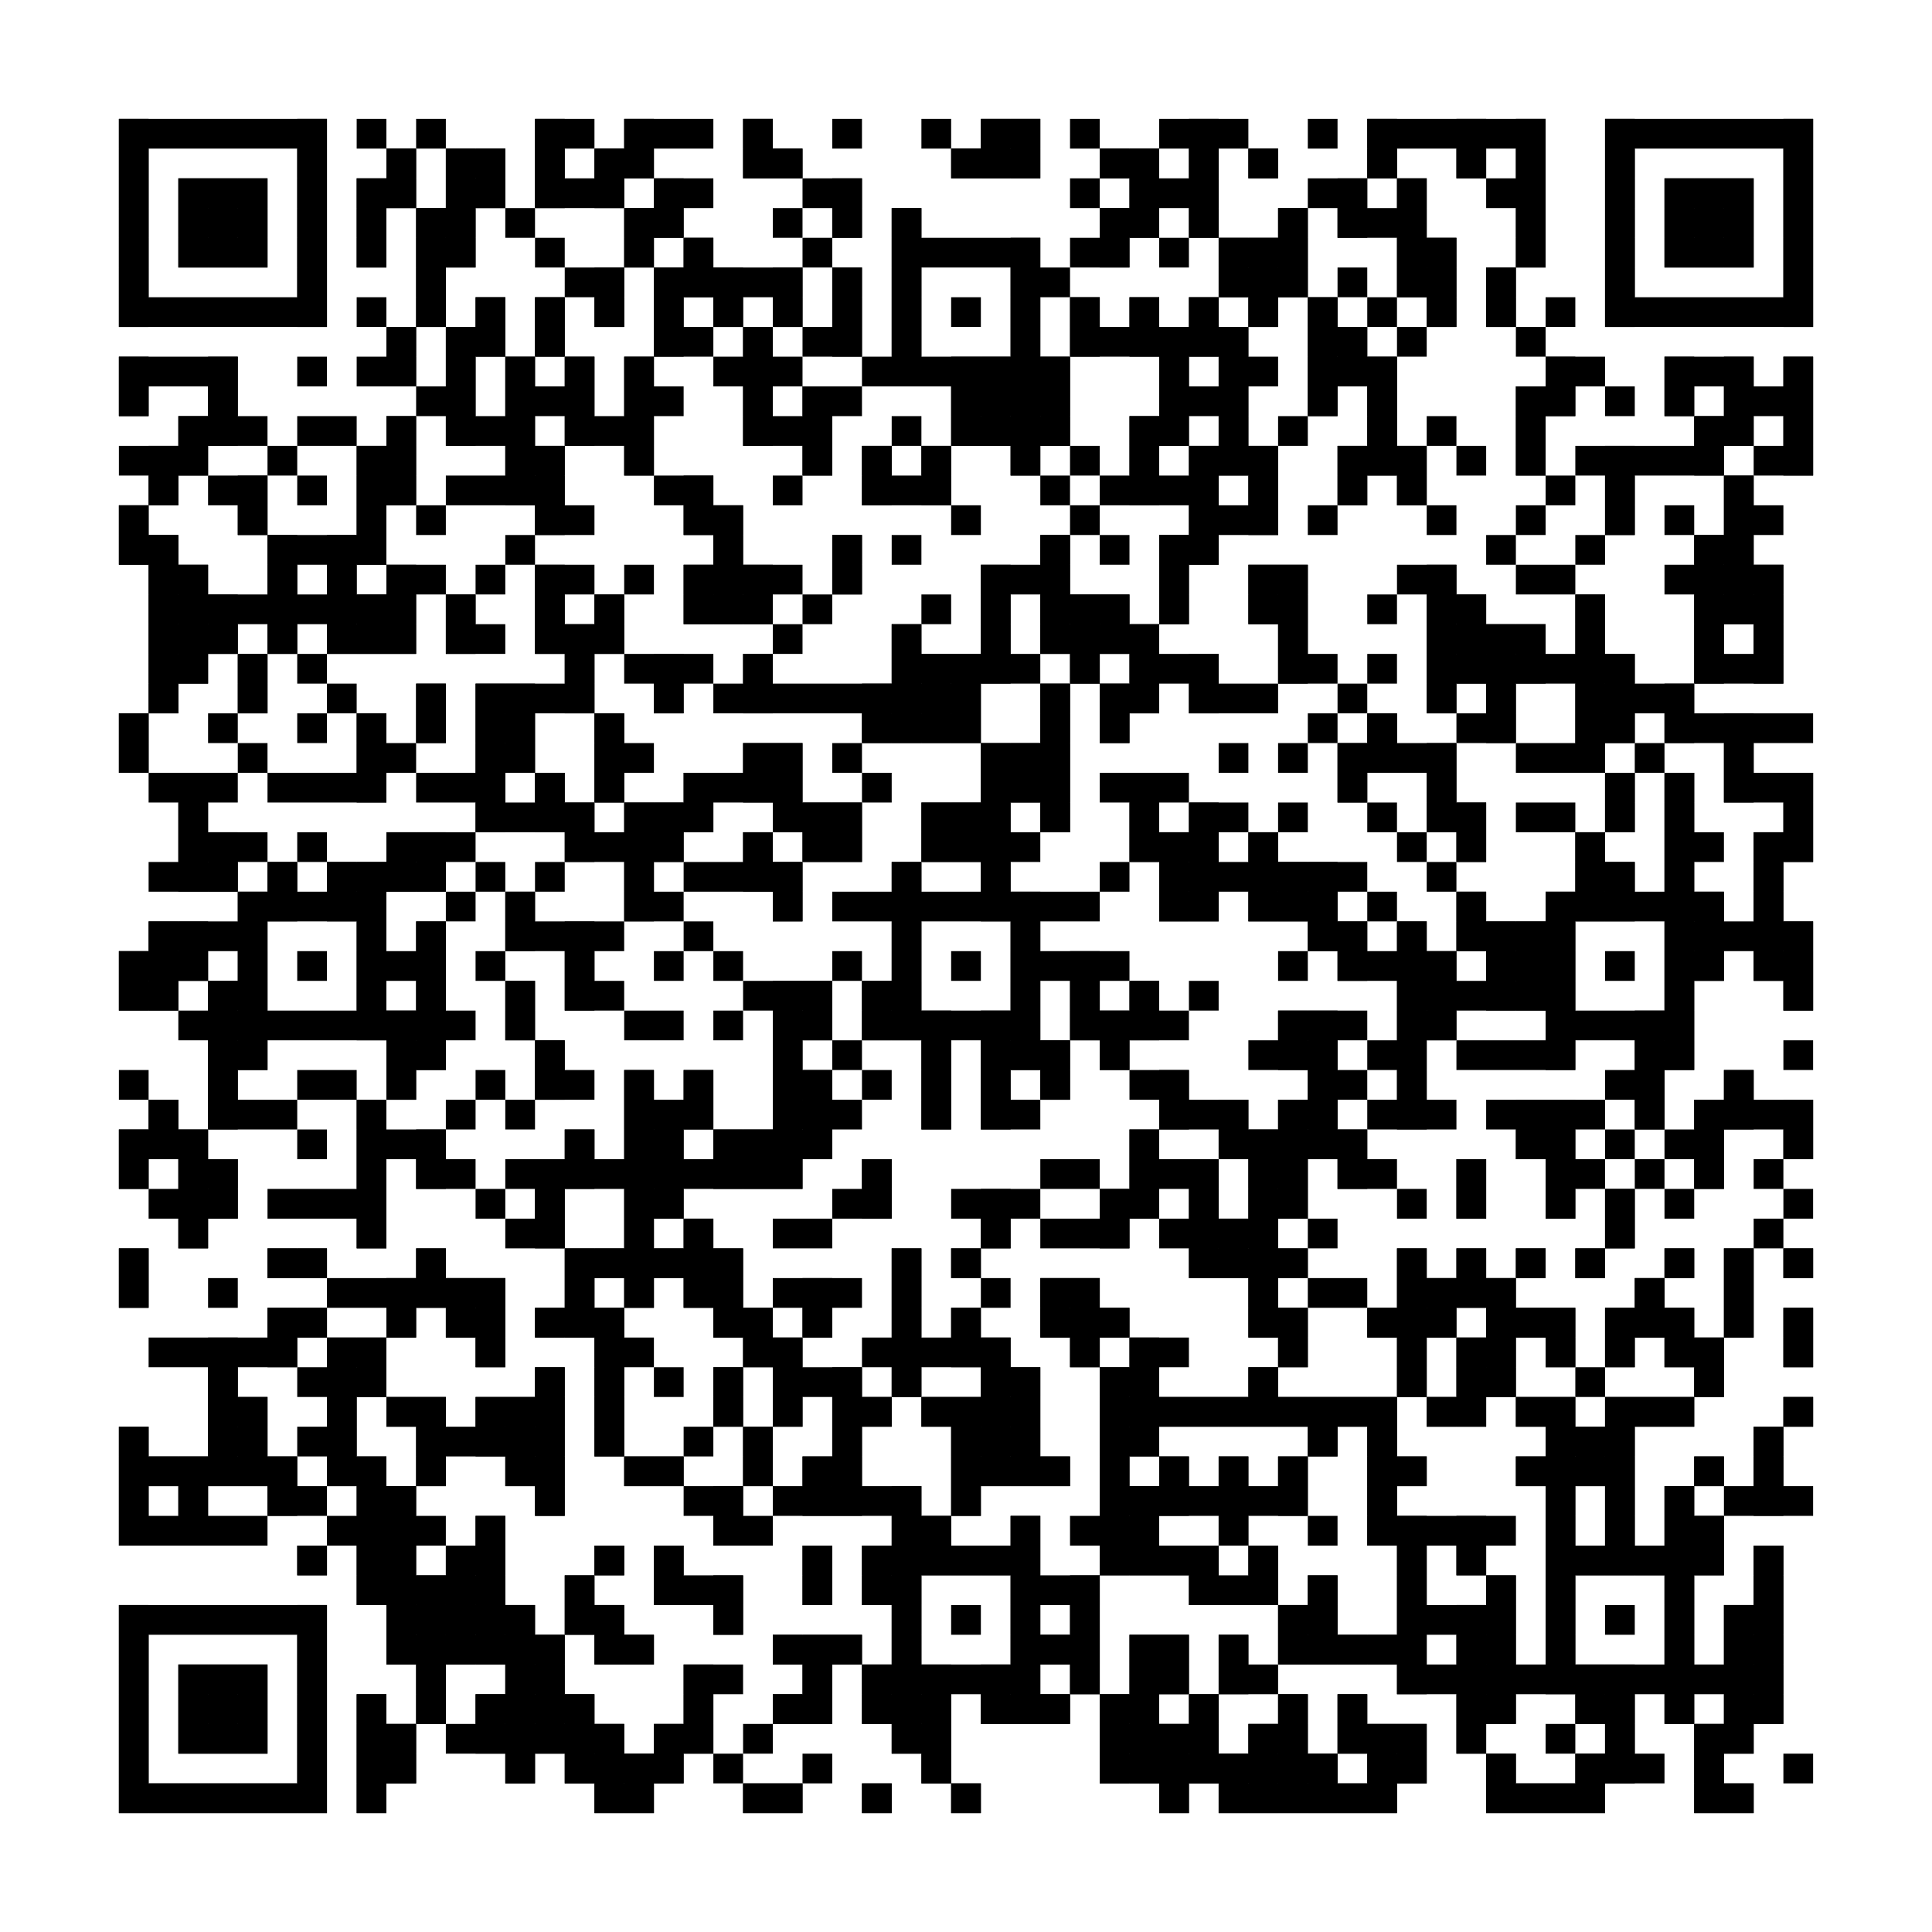 <?xml version="1.0"?>
<svg version="1.1" xmlns="http://www.w3.org/2000/svg" width="400" height="400"><rect x="0" y="0" width="400" height="400" fill="white"/><rect x="24.615" y="24.615" width="43.077" height="6.154" fill="black"/><rect x="73.846" y="24.615" width="6.154" height="6.154" fill="black"/><rect x="86.154" y="24.615" width="6.154" height="6.154" fill="black"/><rect x="110.769" y="24.615" width="12.308" height="6.154" fill="black"/><rect x="129.231" y="24.615" width="18.462" height="6.154" fill="black"/><rect x="153.846" y="24.615" width="6.154" height="6.154" fill="black"/><rect x="172.308" y="24.615" width="6.154" height="6.154" fill="black"/><rect x="190.769" y="24.615" width="6.154" height="6.154" fill="black"/><rect x="203.077" y="24.615" width="12.308" height="6.154" fill="black"/><rect x="221.538" y="24.615" width="6.154" height="6.154" fill="black"/><rect x="240" y="24.615" width="18.462" height="6.154" fill="black"/><rect x="270.769" y="24.615" width="6.154" height="6.154" fill="black"/><rect x="283.077" y="24.615" width="36.923" height="6.154" fill="black"/><rect x="332.308" y="24.615" width="43.077" height="6.154" fill="black"/><rect x="24.615" y="30.769" width="6.154" height="6.154" fill="black"/><rect x="61.538" y="30.769" width="6.154" height="6.154" fill="black"/><rect x="80" y="30.769" width="6.154" height="6.154" fill="black"/><rect x="92.308" y="30.769" width="12.308" height="6.154" fill="black"/><rect x="110.769" y="30.769" width="6.154" height="6.154" fill="black"/><rect x="123.077" y="30.769" width="12.308" height="6.154" fill="black"/><rect x="153.846" y="30.769" width="12.308" height="6.154" fill="black"/><rect x="196.923" y="30.769" width="18.462" height="6.154" fill="black"/><rect x="227.692" y="30.769" width="12.308" height="6.154" fill="black"/><rect x="246.154" y="30.769" width="6.154" height="6.154" fill="black"/><rect x="258.462" y="30.769" width="6.154" height="6.154" fill="black"/><rect x="283.077" y="30.769" width="6.154" height="6.154" fill="black"/><rect x="301.538" y="30.769" width="6.154" height="6.154" fill="black"/><rect x="313.846" y="30.769" width="6.154" height="6.154" fill="black"/><rect x="332.308" y="30.769" width="6.154" height="6.154" fill="black"/><rect x="369.231" y="30.769" width="6.154" height="6.154" fill="black"/><rect x="24.615" y="36.923" width="6.154" height="6.154" fill="black"/><rect x="36.923" y="36.923" width="18.462" height="6.154" fill="black"/><rect x="61.538" y="36.923" width="6.154" height="6.154" fill="black"/><rect x="73.846" y="36.923" width="12.308" height="6.154" fill="black"/><rect x="92.308" y="36.923" width="12.308" height="6.154" fill="black"/><rect x="110.769" y="36.923" width="18.462" height="6.154" fill="black"/><rect x="135.385" y="36.923" width="12.308" height="6.154" fill="black"/><rect x="166.154" y="36.923" width="12.308" height="6.154" fill="black"/><rect x="221.538" y="36.923" width="6.154" height="6.154" fill="black"/><rect x="233.846" y="36.923" width="18.462" height="6.154" fill="black"/><rect x="270.769" y="36.923" width="12.308" height="6.154" fill="black"/><rect x="289.231" y="36.923" width="6.154" height="6.154" fill="black"/><rect x="307.692" y="36.923" width="12.308" height="6.154" fill="black"/><rect x="332.308" y="36.923" width="6.154" height="6.154" fill="black"/><rect x="344.615" y="36.923" width="18.462" height="6.154" fill="black"/><rect x="369.231" y="36.923" width="6.154" height="6.154" fill="black"/><rect x="24.615" y="43.077" width="6.154" height="6.154" fill="black"/><rect x="36.923" y="43.077" width="18.462" height="6.154" fill="black"/><rect x="61.538" y="43.077" width="6.154" height="6.154" fill="black"/><rect x="73.846" y="43.077" width="6.154" height="6.154" fill="black"/><rect x="86.154" y="43.077" width="12.308" height="6.154" fill="black"/><rect x="104.615" y="43.077" width="6.154" height="6.154" fill="black"/><rect x="129.231" y="43.077" width="12.308" height="6.154" fill="black"/><rect x="160" y="43.077" width="6.154" height="6.154" fill="black"/><rect x="172.308" y="43.077" width="6.154" height="6.154" fill="black"/><rect x="184.615" y="43.077" width="6.154" height="6.154" fill="black"/><rect x="227.692" y="43.077" width="12.308" height="6.154" fill="black"/><rect x="246.154" y="43.077" width="6.154" height="6.154" fill="black"/><rect x="264.615" y="43.077" width="6.154" height="6.154" fill="black"/><rect x="276.923" y="43.077" width="18.462" height="6.154" fill="black"/><rect x="313.846" y="43.077" width="6.154" height="6.154" fill="black"/><rect x="332.308" y="43.077" width="6.154" height="6.154" fill="black"/><rect x="344.615" y="43.077" width="18.462" height="6.154" fill="black"/><rect x="369.231" y="43.077" width="6.154" height="6.154" fill="black"/><rect x="24.615" y="49.231" width="6.154" height="6.154" fill="black"/><rect x="36.923" y="49.231" width="18.462" height="6.154" fill="black"/><rect x="61.538" y="49.231" width="6.154" height="6.154" fill="black"/><rect x="73.846" y="49.231" width="6.154" height="6.154" fill="black"/><rect x="86.154" y="49.231" width="12.308" height="6.154" fill="black"/><rect x="110.769" y="49.231" width="6.154" height="6.154" fill="black"/><rect x="129.231" y="49.231" width="6.154" height="6.154" fill="black"/><rect x="141.538" y="49.231" width="6.154" height="6.154" fill="black"/><rect x="166.154" y="49.231" width="6.154" height="6.154" fill="black"/><rect x="184.615" y="49.231" width="30.769" height="6.154" fill="black"/><rect x="221.538" y="49.231" width="12.308" height="6.154" fill="black"/><rect x="240" y="49.231" width="6.154" height="6.154" fill="black"/><rect x="252.308" y="49.231" width="18.462" height="6.154" fill="black"/><rect x="289.231" y="49.231" width="12.308" height="6.154" fill="black"/><rect x="313.846" y="49.231" width="6.154" height="6.154" fill="black"/><rect x="332.308" y="49.231" width="6.154" height="6.154" fill="black"/><rect x="344.615" y="49.231" width="18.462" height="6.154" fill="black"/><rect x="369.231" y="49.231" width="6.154" height="6.154" fill="black"/><rect x="24.615" y="55.385" width="6.154" height="6.154" fill="black"/><rect x="61.538" y="55.385" width="6.154" height="6.154" fill="black"/><rect x="86.154" y="55.385" width="6.154" height="6.154" fill="black"/><rect x="116.923" y="55.385" width="12.308" height="6.154" fill="black"/><rect x="135.385" y="55.385" width="30.769" height="6.154" fill="black"/><rect x="172.308" y="55.385" width="6.154" height="6.154" fill="black"/><rect x="184.615" y="55.385" width="6.154" height="6.154" fill="black"/><rect x="209.231" y="55.385" width="12.308" height="6.154" fill="black"/><rect x="252.308" y="55.385" width="18.462" height="6.154" fill="black"/><rect x="276.923" y="55.385" width="6.154" height="6.154" fill="black"/><rect x="289.231" y="55.385" width="12.308" height="6.154" fill="black"/><rect x="307.692" y="55.385" width="6.154" height="6.154" fill="black"/><rect x="332.308" y="55.385" width="6.154" height="6.154" fill="black"/><rect x="369.231" y="55.385" width="6.154" height="6.154" fill="black"/><rect x="24.615" y="61.538" width="43.077" height="6.154" fill="black"/><rect x="73.846" y="61.538" width="6.154" height="6.154" fill="black"/><rect x="86.154" y="61.538" width="6.154" height="6.154" fill="black"/><rect x="98.462" y="61.538" width="6.154" height="6.154" fill="black"/><rect x="110.769" y="61.538" width="6.154" height="6.154" fill="black"/><rect x="123.077" y="61.538" width="6.154" height="6.154" fill="black"/><rect x="135.385" y="61.538" width="6.154" height="6.154" fill="black"/><rect x="147.692" y="61.538" width="6.154" height="6.154" fill="black"/><rect x="160" y="61.538" width="6.154" height="6.154" fill="black"/><rect x="172.308" y="61.538" width="6.154" height="6.154" fill="black"/><rect x="184.615" y="61.538" width="6.154" height="6.154" fill="black"/><rect x="196.923" y="61.538" width="6.154" height="6.154" fill="black"/><rect x="209.231" y="61.538" width="6.154" height="6.154" fill="black"/><rect x="221.538" y="61.538" width="6.154" height="6.154" fill="black"/><rect x="233.846" y="61.538" width="6.154" height="6.154" fill="black"/><rect x="246.154" y="61.538" width="6.154" height="6.154" fill="black"/><rect x="258.462" y="61.538" width="6.154" height="6.154" fill="black"/><rect x="270.769" y="61.538" width="6.154" height="6.154" fill="black"/><rect x="283.077" y="61.538" width="6.154" height="6.154" fill="black"/><rect x="295.385" y="61.538" width="6.154" height="6.154" fill="black"/><rect x="307.692" y="61.538" width="6.154" height="6.154" fill="black"/><rect x="320" y="61.538" width="6.154" height="6.154" fill="black"/><rect x="332.308" y="61.538" width="43.077" height="6.154" fill="black"/><rect x="80" y="67.692" width="6.154" height="6.154" fill="black"/><rect x="92.308" y="67.692" width="12.308" height="6.154" fill="black"/><rect x="110.769" y="67.692" width="6.154" height="6.154" fill="black"/><rect x="135.385" y="67.692" width="12.308" height="6.154" fill="black"/><rect x="153.846" y="67.692" width="6.154" height="6.154" fill="black"/><rect x="166.154" y="67.692" width="12.308" height="6.154" fill="black"/><rect x="184.615" y="67.692" width="6.154" height="6.154" fill="black"/><rect x="209.231" y="67.692" width="6.154" height="6.154" fill="black"/><rect x="221.538" y="67.692" width="36.923" height="6.154" fill="black"/><rect x="270.769" y="67.692" width="12.308" height="6.154" fill="black"/><rect x="289.231" y="67.692" width="6.154" height="6.154" fill="black"/><rect x="313.846" y="67.692" width="6.154" height="6.154" fill="black"/><rect x="24.615" y="73.846" width="24.615" height="6.154" fill="black"/><rect x="61.538" y="73.846" width="6.154" height="6.154" fill="black"/><rect x="73.846" y="73.846" width="12.308" height="6.154" fill="black"/><rect x="92.308" y="73.846" width="6.154" height="6.154" fill="black"/><rect x="104.615" y="73.846" width="6.154" height="6.154" fill="black"/><rect x="116.923" y="73.846" width="6.154" height="6.154" fill="black"/><rect x="129.231" y="73.846" width="6.154" height="6.154" fill="black"/><rect x="147.692" y="73.846" width="18.462" height="6.154" fill="black"/><rect x="178.462" y="73.846" width="43.077" height="6.154" fill="black"/><rect x="240" y="73.846" width="6.154" height="6.154" fill="black"/><rect x="252.308" y="73.846" width="12.308" height="6.154" fill="black"/><rect x="270.769" y="73.846" width="18.462" height="6.154" fill="black"/><rect x="320" y="73.846" width="12.308" height="6.154" fill="black"/><rect x="344.615" y="73.846" width="18.462" height="6.154" fill="black"/><rect x="369.231" y="73.846" width="6.154" height="6.154" fill="black"/><rect x="24.615" y="80" width="6.154" height="6.154" fill="black"/><rect x="43.077" y="80" width="6.154" height="6.154" fill="black"/><rect x="86.154" y="80" width="12.308" height="6.154" fill="black"/><rect x="104.615" y="80" width="18.462" height="6.154" fill="black"/><rect x="129.231" y="80" width="12.308" height="6.154" fill="black"/><rect x="153.846" y="80" width="6.154" height="6.154" fill="black"/><rect x="166.154" y="80" width="12.308" height="6.154" fill="black"/><rect x="196.923" y="80" width="24.615" height="6.154" fill="black"/><rect x="240" y="80" width="18.462" height="6.154" fill="black"/><rect x="270.769" y="80" width="6.154" height="6.154" fill="black"/><rect x="283.077" y="80" width="6.154" height="6.154" fill="black"/><rect x="313.846" y="80" width="12.308" height="6.154" fill="black"/><rect x="332.308" y="80" width="6.154" height="6.154" fill="black"/><rect x="344.615" y="80" width="6.154" height="6.154" fill="black"/><rect x="356.923" y="80" width="18.462" height="6.154" fill="black"/><rect x="36.923" y="86.154" width="18.462" height="6.154" fill="black"/><rect x="61.538" y="86.154" width="12.308" height="6.154" fill="black"/><rect x="80" y="86.154" width="6.154" height="6.154" fill="black"/><rect x="92.308" y="86.154" width="18.462" height="6.154" fill="black"/><rect x="116.923" y="86.154" width="18.462" height="6.154" fill="black"/><rect x="153.846" y="86.154" width="18.462" height="6.154" fill="black"/><rect x="184.615" y="86.154" width="6.154" height="6.154" fill="black"/><rect x="196.923" y="86.154" width="24.615" height="6.154" fill="black"/><rect x="233.846" y="86.154" width="12.308" height="6.154" fill="black"/><rect x="252.308" y="86.154" width="6.154" height="6.154" fill="black"/><rect x="264.615" y="86.154" width="6.154" height="6.154" fill="black"/><rect x="283.077" y="86.154" width="6.154" height="6.154" fill="black"/><rect x="295.385" y="86.154" width="6.154" height="6.154" fill="black"/><rect x="313.846" y="86.154" width="6.154" height="6.154" fill="black"/><rect x="350.769" y="86.154" width="12.308" height="6.154" fill="black"/><rect x="369.231" y="86.154" width="6.154" height="6.154" fill="black"/><rect x="24.615" y="92.308" width="18.462" height="6.154" fill="black"/><rect x="55.385" y="92.308" width="6.154" height="6.154" fill="black"/><rect x="73.846" y="92.308" width="12.308" height="6.154" fill="black"/><rect x="104.615" y="92.308" width="12.308" height="6.154" fill="black"/><rect x="129.231" y="92.308" width="6.154" height="6.154" fill="black"/><rect x="166.154" y="92.308" width="6.154" height="6.154" fill="black"/><rect x="178.462" y="92.308" width="6.154" height="6.154" fill="black"/><rect x="190.769" y="92.308" width="6.154" height="6.154" fill="black"/><rect x="209.231" y="92.308" width="6.154" height="6.154" fill="black"/><rect x="221.538" y="92.308" width="6.154" height="6.154" fill="black"/><rect x="233.846" y="92.308" width="6.154" height="6.154" fill="black"/><rect x="246.154" y="92.308" width="18.462" height="6.154" fill="black"/><rect x="276.923" y="92.308" width="18.462" height="6.154" fill="black"/><rect x="301.538" y="92.308" width="6.154" height="6.154" fill="black"/><rect x="313.846" y="92.308" width="6.154" height="6.154" fill="black"/><rect x="326.154" y="92.308" width="30.769" height="6.154" fill="black"/><rect x="363.077" y="92.308" width="12.308" height="6.154" fill="black"/><rect x="30.769" y="98.462" width="6.154" height="6.154" fill="black"/><rect x="43.077" y="98.462" width="12.308" height="6.154" fill="black"/><rect x="61.538" y="98.462" width="6.154" height="6.154" fill="black"/><rect x="73.846" y="98.462" width="12.308" height="6.154" fill="black"/><rect x="92.308" y="98.462" width="24.615" height="6.154" fill="black"/><rect x="135.385" y="98.462" width="12.308" height="6.154" fill="black"/><rect x="160" y="98.462" width="6.154" height="6.154" fill="black"/><rect x="178.462" y="98.462" width="18.462" height="6.154" fill="black"/><rect x="215.385" y="98.462" width="6.154" height="6.154" fill="black"/><rect x="227.692" y="98.462" width="24.615" height="6.154" fill="black"/><rect x="258.462" y="98.462" width="6.154" height="6.154" fill="black"/><rect x="276.923" y="98.462" width="6.154" height="6.154" fill="black"/><rect x="289.231" y="98.462" width="6.154" height="6.154" fill="black"/><rect x="320" y="98.462" width="6.154" height="6.154" fill="black"/><rect x="332.308" y="98.462" width="6.154" height="6.154" fill="black"/><rect x="356.923" y="98.462" width="6.154" height="6.154" fill="black"/><rect x="24.615" y="104.615" width="6.154" height="6.154" fill="black"/><rect x="49.231" y="104.615" width="6.154" height="6.154" fill="black"/><rect x="73.846" y="104.615" width="6.154" height="6.154" fill="black"/><rect x="86.154" y="104.615" width="6.154" height="6.154" fill="black"/><rect x="110.769" y="104.615" width="12.308" height="6.154" fill="black"/><rect x="141.538" y="104.615" width="12.308" height="6.154" fill="black"/><rect x="196.923" y="104.615" width="6.154" height="6.154" fill="black"/><rect x="221.538" y="104.615" width="6.154" height="6.154" fill="black"/><rect x="246.154" y="104.615" width="18.462" height="6.154" fill="black"/><rect x="270.769" y="104.615" width="6.154" height="6.154" fill="black"/><rect x="295.385" y="104.615" width="6.154" height="6.154" fill="black"/><rect x="313.846" y="104.615" width="6.154" height="6.154" fill="black"/><rect x="332.308" y="104.615" width="6.154" height="6.154" fill="black"/><rect x="344.615" y="104.615" width="6.154" height="6.154" fill="black"/><rect x="356.923" y="104.615" width="12.308" height="6.154" fill="black"/><rect x="24.615" y="110.769" width="12.308" height="6.154" fill="black"/><rect x="55.385" y="110.769" width="24.615" height="6.154" fill="black"/><rect x="104.615" y="110.769" width="6.154" height="6.154" fill="black"/><rect x="147.692" y="110.769" width="6.154" height="6.154" fill="black"/><rect x="172.308" y="110.769" width="6.154" height="6.154" fill="black"/><rect x="184.615" y="110.769" width="6.154" height="6.154" fill="black"/><rect x="215.385" y="110.769" width="6.154" height="6.154" fill="black"/><rect x="227.692" y="110.769" width="6.154" height="6.154" fill="black"/><rect x="240" y="110.769" width="12.308" height="6.154" fill="black"/><rect x="307.692" y="110.769" width="6.154" height="6.154" fill="black"/><rect x="326.154" y="110.769" width="6.154" height="6.154" fill="black"/><rect x="350.769" y="110.769" width="12.308" height="6.154" fill="black"/><rect x="30.769" y="116.923" width="12.308" height="6.154" fill="black"/><rect x="55.385" y="116.923" width="6.154" height="6.154" fill="black"/><rect x="67.692" y="116.923" width="6.154" height="6.154" fill="black"/><rect x="80" y="116.923" width="12.308" height="6.154" fill="black"/><rect x="98.462" y="116.923" width="6.154" height="6.154" fill="black"/><rect x="110.769" y="116.923" width="12.308" height="6.154" fill="black"/><rect x="129.231" y="116.923" width="6.154" height="6.154" fill="black"/><rect x="141.538" y="116.923" width="24.615" height="6.154" fill="black"/><rect x="172.308" y="116.923" width="6.154" height="6.154" fill="black"/><rect x="203.077" y="116.923" width="18.462" height="6.154" fill="black"/><rect x="240" y="116.923" width="6.154" height="6.154" fill="black"/><rect x="258.462" y="116.923" width="12.308" height="6.154" fill="black"/><rect x="289.231" y="116.923" width="12.308" height="6.154" fill="black"/><rect x="313.846" y="116.923" width="12.308" height="6.154" fill="black"/><rect x="344.615" y="116.923" width="24.615" height="6.154" fill="black"/><rect x="30.769" y="123.077" width="55.385" height="6.154" fill="black"/><rect x="92.308" y="123.077" width="6.154" height="6.154" fill="black"/><rect x="110.769" y="123.077" width="6.154" height="6.154" fill="black"/><rect x="123.077" y="123.077" width="6.154" height="6.154" fill="black"/><rect x="141.538" y="123.077" width="18.462" height="6.154" fill="black"/><rect x="166.154" y="123.077" width="6.154" height="6.154" fill="black"/><rect x="190.769" y="123.077" width="6.154" height="6.154" fill="black"/><rect x="203.077" y="123.077" width="6.154" height="6.154" fill="black"/><rect x="215.385" y="123.077" width="18.462" height="6.154" fill="black"/><rect x="240" y="123.077" width="6.154" height="6.154" fill="black"/><rect x="258.462" y="123.077" width="12.308" height="6.154" fill="black"/><rect x="283.077" y="123.077" width="6.154" height="6.154" fill="black"/><rect x="295.385" y="123.077" width="12.308" height="6.154" fill="black"/><rect x="326.154" y="123.077" width="6.154" height="6.154" fill="black"/><rect x="350.769" y="123.077" width="18.462" height="6.154" fill="black"/><rect x="30.769" y="129.231" width="18.462" height="6.154" fill="black"/><rect x="55.385" y="129.231" width="6.154" height="6.154" fill="black"/><rect x="67.692" y="129.231" width="18.462" height="6.154" fill="black"/><rect x="92.308" y="129.231" width="12.308" height="6.154" fill="black"/><rect x="110.769" y="129.231" width="18.462" height="6.154" fill="black"/><rect x="160" y="129.231" width="6.154" height="6.154" fill="black"/><rect x="184.615" y="129.231" width="6.154" height="6.154" fill="black"/><rect x="203.077" y="129.231" width="6.154" height="6.154" fill="black"/><rect x="215.385" y="129.231" width="24.615" height="6.154" fill="black"/><rect x="264.615" y="129.231" width="6.154" height="6.154" fill="black"/><rect x="295.385" y="129.231" width="24.615" height="6.154" fill="black"/><rect x="326.154" y="129.231" width="6.154" height="6.154" fill="black"/><rect x="350.769" y="129.231" width="6.154" height="6.154" fill="black"/><rect x="363.077" y="129.231" width="6.154" height="6.154" fill="black"/><rect x="30.769" y="135.385" width="12.308" height="6.154" fill="black"/><rect x="49.231" y="135.385" width="6.154" height="6.154" fill="black"/><rect x="61.538" y="135.385" width="6.154" height="6.154" fill="black"/><rect x="116.923" y="135.385" width="6.154" height="6.154" fill="black"/><rect x="129.231" y="135.385" width="18.462" height="6.154" fill="black"/><rect x="153.846" y="135.385" width="6.154" height="6.154" fill="black"/><rect x="184.615" y="135.385" width="30.769" height="6.154" fill="black"/><rect x="221.538" y="135.385" width="6.154" height="6.154" fill="black"/><rect x="233.846" y="135.385" width="18.462" height="6.154" fill="black"/><rect x="264.615" y="135.385" width="12.308" height="6.154" fill="black"/><rect x="283.077" y="135.385" width="6.154" height="6.154" fill="black"/><rect x="295.385" y="135.385" width="43.077" height="6.154" fill="black"/><rect x="350.769" y="135.385" width="18.462" height="6.154" fill="black"/><rect x="30.769" y="141.538" width="6.154" height="6.154" fill="black"/><rect x="49.231" y="141.538" width="6.154" height="6.154" fill="black"/><rect x="67.692" y="141.538" width="6.154" height="6.154" fill="black"/><rect x="86.154" y="141.538" width="6.154" height="6.154" fill="black"/><rect x="98.462" y="141.538" width="24.615" height="6.154" fill="black"/><rect x="135.385" y="141.538" width="6.154" height="6.154" fill="black"/><rect x="147.692" y="141.538" width="55.385" height="6.154" fill="black"/><rect x="215.385" y="141.538" width="6.154" height="6.154" fill="black"/><rect x="227.692" y="141.538" width="12.308" height="6.154" fill="black"/><rect x="246.154" y="141.538" width="18.462" height="6.154" fill="black"/><rect x="276.923" y="141.538" width="6.154" height="6.154" fill="black"/><rect x="295.385" y="141.538" width="6.154" height="6.154" fill="black"/><rect x="307.692" y="141.538" width="6.154" height="6.154" fill="black"/><rect x="326.154" y="141.538" width="24.615" height="6.154" fill="black"/><rect x="24.615" y="147.692" width="6.154" height="6.154" fill="black"/><rect x="43.077" y="147.692" width="6.154" height="6.154" fill="black"/><rect x="61.538" y="147.692" width="6.154" height="6.154" fill="black"/><rect x="73.846" y="147.692" width="6.154" height="6.154" fill="black"/><rect x="86.154" y="147.692" width="6.154" height="6.154" fill="black"/><rect x="98.462" y="147.692" width="12.308" height="6.154" fill="black"/><rect x="123.077" y="147.692" width="6.154" height="6.154" fill="black"/><rect x="178.462" y="147.692" width="24.615" height="6.154" fill="black"/><rect x="215.385" y="147.692" width="6.154" height="6.154" fill="black"/><rect x="227.692" y="147.692" width="6.154" height="6.154" fill="black"/><rect x="270.769" y="147.692" width="6.154" height="6.154" fill="black"/><rect x="283.077" y="147.692" width="6.154" height="6.154" fill="black"/><rect x="301.538" y="147.692" width="12.308" height="6.154" fill="black"/><rect x="326.154" y="147.692" width="12.308" height="6.154" fill="black"/><rect x="344.615" y="147.692" width="30.769" height="6.154" fill="black"/><rect x="24.615" y="153.846" width="6.154" height="6.154" fill="black"/><rect x="49.231" y="153.846" width="6.154" height="6.154" fill="black"/><rect x="73.846" y="153.846" width="12.308" height="6.154" fill="black"/><rect x="98.462" y="153.846" width="12.308" height="6.154" fill="black"/><rect x="123.077" y="153.846" width="12.308" height="6.154" fill="black"/><rect x="153.846" y="153.846" width="12.308" height="6.154" fill="black"/><rect x="172.308" y="153.846" width="6.154" height="6.154" fill="black"/><rect x="203.077" y="153.846" width="18.462" height="6.154" fill="black"/><rect x="252.308" y="153.846" width="6.154" height="6.154" fill="black"/><rect x="264.615" y="153.846" width="6.154" height="6.154" fill="black"/><rect x="276.923" y="153.846" width="24.615" height="6.154" fill="black"/><rect x="313.846" y="153.846" width="18.462" height="6.154" fill="black"/><rect x="338.462" y="153.846" width="6.154" height="6.154" fill="black"/><rect x="356.923" y="153.846" width="6.154" height="6.154" fill="black"/><rect x="30.769" y="160" width="18.462" height="6.154" fill="black"/><rect x="55.385" y="160" width="24.615" height="6.154" fill="black"/><rect x="86.154" y="160" width="18.462" height="6.154" fill="black"/><rect x="110.769" y="160" width="6.154" height="6.154" fill="black"/><rect x="123.077" y="160" width="6.154" height="6.154" fill="black"/><rect x="141.538" y="160" width="24.615" height="6.154" fill="black"/><rect x="178.462" y="160" width="6.154" height="6.154" fill="black"/><rect x="203.077" y="160" width="18.462" height="6.154" fill="black"/><rect x="227.692" y="160" width="18.462" height="6.154" fill="black"/><rect x="276.923" y="160" width="6.154" height="6.154" fill="black"/><rect x="295.385" y="160" width="6.154" height="6.154" fill="black"/><rect x="332.308" y="160" width="6.154" height="6.154" fill="black"/><rect x="344.615" y="160" width="6.154" height="6.154" fill="black"/><rect x="356.923" y="160" width="18.462" height="6.154" fill="black"/><rect x="36.923" y="166.154" width="6.154" height="6.154" fill="black"/><rect x="98.462" y="166.154" width="24.615" height="6.154" fill="black"/><rect x="129.231" y="166.154" width="18.462" height="6.154" fill="black"/><rect x="160" y="166.154" width="18.462" height="6.154" fill="black"/><rect x="190.769" y="166.154" width="18.462" height="6.154" fill="black"/><rect x="215.385" y="166.154" width="6.154" height="6.154" fill="black"/><rect x="233.846" y="166.154" width="6.154" height="6.154" fill="black"/><rect x="246.154" y="166.154" width="12.308" height="6.154" fill="black"/><rect x="264.615" y="166.154" width="6.154" height="6.154" fill="black"/><rect x="283.077" y="166.154" width="6.154" height="6.154" fill="black"/><rect x="295.385" y="166.154" width="12.308" height="6.154" fill="black"/><rect x="313.846" y="166.154" width="12.308" height="6.154" fill="black"/><rect x="332.308" y="166.154" width="6.154" height="6.154" fill="black"/><rect x="344.615" y="166.154" width="6.154" height="6.154" fill="black"/><rect x="369.231" y="166.154" width="6.154" height="6.154" fill="black"/><rect x="36.923" y="172.308" width="18.462" height="6.154" fill="black"/><rect x="61.538" y="172.308" width="6.154" height="6.154" fill="black"/><rect x="80" y="172.308" width="18.462" height="6.154" fill="black"/><rect x="116.923" y="172.308" width="24.615" height="6.154" fill="black"/><rect x="153.846" y="172.308" width="6.154" height="6.154" fill="black"/><rect x="166.154" y="172.308" width="12.308" height="6.154" fill="black"/><rect x="190.769" y="172.308" width="24.615" height="6.154" fill="black"/><rect x="233.846" y="172.308" width="18.462" height="6.154" fill="black"/><rect x="258.462" y="172.308" width="6.154" height="6.154" fill="black"/><rect x="289.231" y="172.308" width="6.154" height="6.154" fill="black"/><rect x="301.538" y="172.308" width="6.154" height="6.154" fill="black"/><rect x="326.154" y="172.308" width="6.154" height="6.154" fill="black"/><rect x="344.615" y="172.308" width="12.308" height="6.154" fill="black"/><rect x="363.077" y="172.308" width="12.308" height="6.154" fill="black"/><rect x="30.769" y="178.462" width="18.462" height="6.154" fill="black"/><rect x="55.385" y="178.462" width="6.154" height="6.154" fill="black"/><rect x="67.692" y="178.462" width="24.615" height="6.154" fill="black"/><rect x="98.462" y="178.462" width="6.154" height="6.154" fill="black"/><rect x="110.769" y="178.462" width="6.154" height="6.154" fill="black"/><rect x="129.231" y="178.462" width="6.154" height="6.154" fill="black"/><rect x="141.538" y="178.462" width="24.615" height="6.154" fill="black"/><rect x="184.615" y="178.462" width="6.154" height="6.154" fill="black"/><rect x="203.077" y="178.462" width="6.154" height="6.154" fill="black"/><rect x="227.692" y="178.462" width="6.154" height="6.154" fill="black"/><rect x="240" y="178.462" width="43.077" height="6.154" fill="black"/><rect x="295.385" y="178.462" width="6.154" height="6.154" fill="black"/><rect x="326.154" y="178.462" width="12.308" height="6.154" fill="black"/><rect x="344.615" y="178.462" width="6.154" height="6.154" fill="black"/><rect x="363.077" y="178.462" width="6.154" height="6.154" fill="black"/><rect x="49.231" y="184.615" width="30.769" height="6.154" fill="black"/><rect x="92.308" y="184.615" width="6.154" height="6.154" fill="black"/><rect x="104.615" y="184.615" width="6.154" height="6.154" fill="black"/><rect x="129.231" y="184.615" width="12.308" height="6.154" fill="black"/><rect x="160" y="184.615" width="6.154" height="6.154" fill="black"/><rect x="172.308" y="184.615" width="55.385" height="6.154" fill="black"/><rect x="240" y="184.615" width="12.308" height="6.154" fill="black"/><rect x="258.462" y="184.615" width="18.462" height="6.154" fill="black"/><rect x="283.077" y="184.615" width="6.154" height="6.154" fill="black"/><rect x="301.538" y="184.615" width="6.154" height="6.154" fill="black"/><rect x="320" y="184.615" width="36.923" height="6.154" fill="black"/><rect x="363.077" y="184.615" width="6.154" height="6.154" fill="black"/><rect x="30.769" y="190.769" width="24.615" height="6.154" fill="black"/><rect x="73.846" y="190.769" width="6.154" height="6.154" fill="black"/><rect x="86.154" y="190.769" width="6.154" height="6.154" fill="black"/><rect x="104.615" y="190.769" width="24.615" height="6.154" fill="black"/><rect x="141.538" y="190.769" width="6.154" height="6.154" fill="black"/><rect x="184.615" y="190.769" width="6.154" height="6.154" fill="black"/><rect x="209.231" y="190.769" width="6.154" height="6.154" fill="black"/><rect x="270.769" y="190.769" width="12.308" height="6.154" fill="black"/><rect x="289.231" y="190.769" width="6.154" height="6.154" fill="black"/><rect x="301.538" y="190.769" width="24.615" height="6.154" fill="black"/><rect x="344.615" y="190.769" width="30.769" height="6.154" fill="black"/><rect x="24.615" y="196.923" width="18.462" height="6.154" fill="black"/><rect x="49.231" y="196.923" width="6.154" height="6.154" fill="black"/><rect x="61.538" y="196.923" width="6.154" height="6.154" fill="black"/><rect x="73.846" y="196.923" width="18.462" height="6.154" fill="black"/><rect x="98.462" y="196.923" width="6.154" height="6.154" fill="black"/><rect x="116.923" y="196.923" width="6.154" height="6.154" fill="black"/><rect x="135.385" y="196.923" width="6.154" height="6.154" fill="black"/><rect x="147.692" y="196.923" width="6.154" height="6.154" fill="black"/><rect x="172.308" y="196.923" width="6.154" height="6.154" fill="black"/><rect x="184.615" y="196.923" width="6.154" height="6.154" fill="black"/><rect x="196.923" y="196.923" width="6.154" height="6.154" fill="black"/><rect x="209.231" y="196.923" width="24.615" height="6.154" fill="black"/><rect x="264.615" y="196.923" width="6.154" height="6.154" fill="black"/><rect x="276.923" y="196.923" width="24.615" height="6.154" fill="black"/><rect x="307.692" y="196.923" width="18.462" height="6.154" fill="black"/><rect x="332.308" y="196.923" width="6.154" height="6.154" fill="black"/><rect x="344.615" y="196.923" width="12.308" height="6.154" fill="black"/><rect x="363.077" y="196.923" width="12.308" height="6.154" fill="black"/><rect x="24.615" y="203.077" width="12.308" height="6.154" fill="black"/><rect x="43.077" y="203.077" width="12.308" height="6.154" fill="black"/><rect x="73.846" y="203.077" width="6.154" height="6.154" fill="black"/><rect x="86.154" y="203.077" width="6.154" height="6.154" fill="black"/><rect x="104.615" y="203.077" width="6.154" height="6.154" fill="black"/><rect x="116.923" y="203.077" width="12.308" height="6.154" fill="black"/><rect x="153.846" y="203.077" width="18.462" height="6.154" fill="black"/><rect x="178.462" y="203.077" width="12.308" height="6.154" fill="black"/><rect x="209.231" y="203.077" width="6.154" height="6.154" fill="black"/><rect x="221.538" y="203.077" width="6.154" height="6.154" fill="black"/><rect x="233.846" y="203.077" width="6.154" height="6.154" fill="black"/><rect x="246.154" y="203.077" width="6.154" height="6.154" fill="black"/><rect x="289.231" y="203.077" width="36.923" height="6.154" fill="black"/><rect x="344.615" y="203.077" width="6.154" height="6.154" fill="black"/><rect x="369.231" y="203.077" width="6.154" height="6.154" fill="black"/><rect x="36.923" y="209.231" width="61.538" height="6.154" fill="black"/><rect x="104.615" y="209.231" width="6.154" height="6.154" fill="black"/><rect x="129.231" y="209.231" width="12.308" height="6.154" fill="black"/><rect x="147.692" y="209.231" width="6.154" height="6.154" fill="black"/><rect x="160" y="209.231" width="12.308" height="6.154" fill="black"/><rect x="178.462" y="209.231" width="36.923" height="6.154" fill="black"/><rect x="221.538" y="209.231" width="24.615" height="6.154" fill="black"/><rect x="264.615" y="209.231" width="18.462" height="6.154" fill="black"/><rect x="289.231" y="209.231" width="12.308" height="6.154" fill="black"/><rect x="320" y="209.231" width="30.769" height="6.154" fill="black"/><rect x="43.077" y="215.385" width="12.308" height="6.154" fill="black"/><rect x="80" y="215.385" width="12.308" height="6.154" fill="black"/><rect x="110.769" y="215.385" width="6.154" height="6.154" fill="black"/><rect x="160" y="215.385" width="6.154" height="6.154" fill="black"/><rect x="172.308" y="215.385" width="6.154" height="6.154" fill="black"/><rect x="190.769" y="215.385" width="6.154" height="6.154" fill="black"/><rect x="203.077" y="215.385" width="18.462" height="6.154" fill="black"/><rect x="227.692" y="215.385" width="6.154" height="6.154" fill="black"/><rect x="258.462" y="215.385" width="18.462" height="6.154" fill="black"/><rect x="283.077" y="215.385" width="12.308" height="6.154" fill="black"/><rect x="301.538" y="215.385" width="24.615" height="6.154" fill="black"/><rect x="338.462" y="215.385" width="12.308" height="6.154" fill="black"/><rect x="369.231" y="215.385" width="6.154" height="6.154" fill="black"/><rect x="24.615" y="221.538" width="6.154" height="6.154" fill="black"/><rect x="43.077" y="221.538" width="6.154" height="6.154" fill="black"/><rect x="61.538" y="221.538" width="12.308" height="6.154" fill="black"/><rect x="80" y="221.538" width="6.154" height="6.154" fill="black"/><rect x="98.462" y="221.538" width="6.154" height="6.154" fill="black"/><rect x="110.769" y="221.538" width="12.308" height="6.154" fill="black"/><rect x="129.231" y="221.538" width="6.154" height="6.154" fill="black"/><rect x="141.538" y="221.538" width="6.154" height="6.154" fill="black"/><rect x="160" y="221.538" width="12.308" height="6.154" fill="black"/><rect x="178.462" y="221.538" width="6.154" height="6.154" fill="black"/><rect x="190.769" y="221.538" width="6.154" height="6.154" fill="black"/><rect x="203.077" y="221.538" width="6.154" height="6.154" fill="black"/><rect x="215.385" y="221.538" width="6.154" height="6.154" fill="black"/><rect x="233.846" y="221.538" width="12.308" height="6.154" fill="black"/><rect x="270.769" y="221.538" width="12.308" height="6.154" fill="black"/><rect x="289.231" y="221.538" width="6.154" height="6.154" fill="black"/><rect x="332.308" y="221.538" width="12.308" height="6.154" fill="black"/><rect x="356.923" y="221.538" width="6.154" height="6.154" fill="black"/><rect x="30.769" y="227.692" width="6.154" height="6.154" fill="black"/><rect x="43.077" y="227.692" width="18.462" height="6.154" fill="black"/><rect x="73.846" y="227.692" width="6.154" height="6.154" fill="black"/><rect x="92.308" y="227.692" width="6.154" height="6.154" fill="black"/><rect x="104.615" y="227.692" width="6.154" height="6.154" fill="black"/><rect x="129.231" y="227.692" width="18.462" height="6.154" fill="black"/><rect x="160" y="227.692" width="18.462" height="6.154" fill="black"/><rect x="190.769" y="227.692" width="6.154" height="6.154" fill="black"/><rect x="203.077" y="227.692" width="12.308" height="6.154" fill="black"/><rect x="240" y="227.692" width="18.462" height="6.154" fill="black"/><rect x="264.615" y="227.692" width="12.308" height="6.154" fill="black"/><rect x="283.077" y="227.692" width="18.462" height="6.154" fill="black"/><rect x="307.692" y="227.692" width="24.615" height="6.154" fill="black"/><rect x="338.462" y="227.692" width="6.154" height="6.154" fill="black"/><rect x="350.769" y="227.692" width="24.615" height="6.154" fill="black"/><rect x="24.615" y="233.846" width="18.462" height="6.154" fill="black"/><rect x="61.538" y="233.846" width="6.154" height="6.154" fill="black"/><rect x="73.846" y="233.846" width="18.462" height="6.154" fill="black"/><rect x="116.923" y="233.846" width="6.154" height="6.154" fill="black"/><rect x="129.231" y="233.846" width="12.308" height="6.154" fill="black"/><rect x="147.692" y="233.846" width="24.615" height="6.154" fill="black"/><rect x="233.846" y="233.846" width="6.154" height="6.154" fill="black"/><rect x="252.308" y="233.846" width="30.769" height="6.154" fill="black"/><rect x="313.846" y="233.846" width="12.308" height="6.154" fill="black"/><rect x="332.308" y="233.846" width="6.154" height="6.154" fill="black"/><rect x="344.615" y="233.846" width="12.308" height="6.154" fill="black"/><rect x="369.231" y="233.846" width="6.154" height="6.154" fill="black"/><rect x="24.615" y="240" width="6.154" height="6.154" fill="black"/><rect x="36.923" y="240" width="12.308" height="6.154" fill="black"/><rect x="73.846" y="240" width="6.154" height="6.154" fill="black"/><rect x="86.154" y="240" width="12.308" height="6.154" fill="black"/><rect x="104.615" y="240" width="61.538" height="6.154" fill="black"/><rect x="178.462" y="240" width="6.154" height="6.154" fill="black"/><rect x="215.385" y="240" width="12.308" height="6.154" fill="black"/><rect x="233.846" y="240" width="18.462" height="6.154" fill="black"/><rect x="258.462" y="240" width="12.308" height="6.154" fill="black"/><rect x="276.923" y="240" width="12.308" height="6.154" fill="black"/><rect x="301.538" y="240" width="6.154" height="6.154" fill="black"/><rect x="320" y="240" width="12.308" height="6.154" fill="black"/><rect x="338.462" y="240" width="6.154" height="6.154" fill="black"/><rect x="350.769" y="240" width="6.154" height="6.154" fill="black"/><rect x="363.077" y="240" width="6.154" height="6.154" fill="black"/><rect x="30.769" y="246.154" width="18.462" height="6.154" fill="black"/><rect x="55.385" y="246.154" width="24.615" height="6.154" fill="black"/><rect x="98.462" y="246.154" width="6.154" height="6.154" fill="black"/><rect x="110.769" y="246.154" width="6.154" height="6.154" fill="black"/><rect x="129.231" y="246.154" width="12.308" height="6.154" fill="black"/><rect x="172.308" y="246.154" width="12.308" height="6.154" fill="black"/><rect x="196.923" y="246.154" width="18.462" height="6.154" fill="black"/><rect x="227.692" y="246.154" width="12.308" height="6.154" fill="black"/><rect x="246.154" y="246.154" width="6.154" height="6.154" fill="black"/><rect x="258.462" y="246.154" width="12.308" height="6.154" fill="black"/><rect x="289.231" y="246.154" width="6.154" height="6.154" fill="black"/><rect x="301.538" y="246.154" width="6.154" height="6.154" fill="black"/><rect x="320" y="246.154" width="6.154" height="6.154" fill="black"/><rect x="332.308" y="246.154" width="6.154" height="6.154" fill="black"/><rect x="344.615" y="246.154" width="6.154" height="6.154" fill="black"/><rect x="369.231" y="246.154" width="6.154" height="6.154" fill="black"/><rect x="36.923" y="252.308" width="6.154" height="6.154" fill="black"/><rect x="73.846" y="252.308" width="6.154" height="6.154" fill="black"/><rect x="104.615" y="252.308" width="12.308" height="6.154" fill="black"/><rect x="129.231" y="252.308" width="6.154" height="6.154" fill="black"/><rect x="141.538" y="252.308" width="6.154" height="6.154" fill="black"/><rect x="160" y="252.308" width="12.308" height="6.154" fill="black"/><rect x="203.077" y="252.308" width="6.154" height="6.154" fill="black"/><rect x="215.385" y="252.308" width="18.462" height="6.154" fill="black"/><rect x="240" y="252.308" width="24.615" height="6.154" fill="black"/><rect x="270.769" y="252.308" width="6.154" height="6.154" fill="black"/><rect x="332.308" y="252.308" width="6.154" height="6.154" fill="black"/><rect x="363.077" y="252.308" width="6.154" height="6.154" fill="black"/><rect x="24.615" y="258.462" width="6.154" height="6.154" fill="black"/><rect x="55.385" y="258.462" width="12.308" height="6.154" fill="black"/><rect x="86.154" y="258.462" width="6.154" height="6.154" fill="black"/><rect x="116.923" y="258.462" width="36.923" height="6.154" fill="black"/><rect x="184.615" y="258.462" width="6.154" height="6.154" fill="black"/><rect x="196.923" y="258.462" width="6.154" height="6.154" fill="black"/><rect x="246.154" y="258.462" width="24.615" height="6.154" fill="black"/><rect x="289.231" y="258.462" width="6.154" height="6.154" fill="black"/><rect x="301.538" y="258.462" width="6.154" height="6.154" fill="black"/><rect x="313.846" y="258.462" width="6.154" height="6.154" fill="black"/><rect x="326.154" y="258.462" width="6.154" height="6.154" fill="black"/><rect x="344.615" y="258.462" width="6.154" height="6.154" fill="black"/><rect x="356.923" y="258.462" width="6.154" height="6.154" fill="black"/><rect x="369.231" y="258.462" width="6.154" height="6.154" fill="black"/><rect x="24.615" y="264.615" width="6.154" height="6.154" fill="black"/><rect x="43.077" y="264.615" width="6.154" height="6.154" fill="black"/><rect x="67.692" y="264.615" width="36.923" height="6.154" fill="black"/><rect x="116.923" y="264.615" width="6.154" height="6.154" fill="black"/><rect x="129.231" y="264.615" width="6.154" height="6.154" fill="black"/><rect x="141.538" y="264.615" width="12.308" height="6.154" fill="black"/><rect x="160" y="264.615" width="18.462" height="6.154" fill="black"/><rect x="184.615" y="264.615" width="6.154" height="6.154" fill="black"/><rect x="203.077" y="264.615" width="6.154" height="6.154" fill="black"/><rect x="215.385" y="264.615" width="12.308" height="6.154" fill="black"/><rect x="258.462" y="264.615" width="6.154" height="6.154" fill="black"/><rect x="270.769" y="264.615" width="12.308" height="6.154" fill="black"/><rect x="289.231" y="264.615" width="24.615" height="6.154" fill="black"/><rect x="338.462" y="264.615" width="6.154" height="6.154" fill="black"/><rect x="356.923" y="264.615" width="6.154" height="6.154" fill="black"/><rect x="55.385" y="270.769" width="12.308" height="6.154" fill="black"/><rect x="80" y="270.769" width="6.154" height="6.154" fill="black"/><rect x="92.308" y="270.769" width="12.308" height="6.154" fill="black"/><rect x="110.769" y="270.769" width="18.462" height="6.154" fill="black"/><rect x="147.692" y="270.769" width="12.308" height="6.154" fill="black"/><rect x="166.154" y="270.769" width="6.154" height="6.154" fill="black"/><rect x="184.615" y="270.769" width="6.154" height="6.154" fill="black"/><rect x="196.923" y="270.769" width="6.154" height="6.154" fill="black"/><rect x="215.385" y="270.769" width="18.462" height="6.154" fill="black"/><rect x="258.462" y="270.769" width="12.308" height="6.154" fill="black"/><rect x="283.077" y="270.769" width="18.462" height="6.154" fill="black"/><rect x="307.692" y="270.769" width="18.462" height="6.154" fill="black"/><rect x="332.308" y="270.769" width="18.462" height="6.154" fill="black"/><rect x="356.923" y="270.769" width="6.154" height="6.154" fill="black"/><rect x="369.231" y="270.769" width="6.154" height="6.154" fill="black"/><rect x="30.769" y="276.923" width="30.769" height="6.154" fill="black"/><rect x="67.692" y="276.923" width="12.308" height="6.154" fill="black"/><rect x="98.462" y="276.923" width="6.154" height="6.154" fill="black"/><rect x="123.077" y="276.923" width="12.308" height="6.154" fill="black"/><rect x="153.846" y="276.923" width="12.308" height="6.154" fill="black"/><rect x="178.462" y="276.923" width="30.769" height="6.154" fill="black"/><rect x="221.538" y="276.923" width="6.154" height="6.154" fill="black"/><rect x="233.846" y="276.923" width="12.308" height="6.154" fill="black"/><rect x="264.615" y="276.923" width="6.154" height="6.154" fill="black"/><rect x="289.231" y="276.923" width="6.154" height="6.154" fill="black"/><rect x="301.538" y="276.923" width="12.308" height="6.154" fill="black"/><rect x="320" y="276.923" width="6.154" height="6.154" fill="black"/><rect x="332.308" y="276.923" width="6.154" height="6.154" fill="black"/><rect x="344.615" y="276.923" width="12.308" height="6.154" fill="black"/><rect x="369.231" y="276.923" width="6.154" height="6.154" fill="black"/><rect x="43.077" y="283.077" width="6.154" height="6.154" fill="black"/><rect x="61.538" y="283.077" width="18.462" height="6.154" fill="black"/><rect x="110.769" y="283.077" width="6.154" height="6.154" fill="black"/><rect x="123.077" y="283.077" width="6.154" height="6.154" fill="black"/><rect x="135.385" y="283.077" width="6.154" height="6.154" fill="black"/><rect x="147.692" y="283.077" width="6.154" height="6.154" fill="black"/><rect x="160" y="283.077" width="18.462" height="6.154" fill="black"/><rect x="184.615" y="283.077" width="6.154" height="6.154" fill="black"/><rect x="203.077" y="283.077" width="12.308" height="6.154" fill="black"/><rect x="227.692" y="283.077" width="12.308" height="6.154" fill="black"/><rect x="258.462" y="283.077" width="6.154" height="6.154" fill="black"/><rect x="289.231" y="283.077" width="6.154" height="6.154" fill="black"/><rect x="301.538" y="283.077" width="12.308" height="6.154" fill="black"/><rect x="326.154" y="283.077" width="6.154" height="6.154" fill="black"/><rect x="350.769" y="283.077" width="6.154" height="6.154" fill="black"/><rect x="43.077" y="289.231" width="12.308" height="6.154" fill="black"/><rect x="67.692" y="289.231" width="6.154" height="6.154" fill="black"/><rect x="80" y="289.231" width="12.308" height="6.154" fill="black"/><rect x="98.462" y="289.231" width="18.462" height="6.154" fill="black"/><rect x="123.077" y="289.231" width="6.154" height="6.154" fill="black"/><rect x="147.692" y="289.231" width="6.154" height="6.154" fill="black"/><rect x="160" y="289.231" width="6.154" height="6.154" fill="black"/><rect x="172.308" y="289.231" width="12.308" height="6.154" fill="black"/><rect x="190.769" y="289.231" width="24.615" height="6.154" fill="black"/><rect x="227.692" y="289.231" width="61.538" height="6.154" fill="black"/><rect x="295.385" y="289.231" width="12.308" height="6.154" fill="black"/><rect x="313.846" y="289.231" width="12.308" height="6.154" fill="black"/><rect x="332.308" y="289.231" width="18.462" height="6.154" fill="black"/><rect x="369.231" y="289.231" width="6.154" height="6.154" fill="black"/><rect x="24.615" y="295.385" width="6.154" height="6.154" fill="black"/><rect x="43.077" y="295.385" width="12.308" height="6.154" fill="black"/><rect x="61.538" y="295.385" width="12.308" height="6.154" fill="black"/><rect x="86.154" y="295.385" width="30.769" height="6.154" fill="black"/><rect x="123.077" y="295.385" width="6.154" height="6.154" fill="black"/><rect x="141.538" y="295.385" width="6.154" height="6.154" fill="black"/><rect x="153.846" y="295.385" width="6.154" height="6.154" fill="black"/><rect x="172.308" y="295.385" width="6.154" height="6.154" fill="black"/><rect x="196.923" y="295.385" width="18.462" height="6.154" fill="black"/><rect x="227.692" y="295.385" width="12.308" height="6.154" fill="black"/><rect x="270.769" y="295.385" width="6.154" height="6.154" fill="black"/><rect x="283.077" y="295.385" width="6.154" height="6.154" fill="black"/><rect x="320" y="295.385" width="18.462" height="6.154" fill="black"/><rect x="363.077" y="295.385" width="6.154" height="6.154" fill="black"/><rect x="24.615" y="301.538" width="36.923" height="6.154" fill="black"/><rect x="67.692" y="301.538" width="12.308" height="6.154" fill="black"/><rect x="86.154" y="301.538" width="6.154" height="6.154" fill="black"/><rect x="104.615" y="301.538" width="12.308" height="6.154" fill="black"/><rect x="129.231" y="301.538" width="12.308" height="6.154" fill="black"/><rect x="153.846" y="301.538" width="6.154" height="6.154" fill="black"/><rect x="166.154" y="301.538" width="12.308" height="6.154" fill="black"/><rect x="196.923" y="301.538" width="24.615" height="6.154" fill="black"/><rect x="227.692" y="301.538" width="6.154" height="6.154" fill="black"/><rect x="240" y="301.538" width="6.154" height="6.154" fill="black"/><rect x="252.308" y="301.538" width="6.154" height="6.154" fill="black"/><rect x="264.615" y="301.538" width="6.154" height="6.154" fill="black"/><rect x="283.077" y="301.538" width="12.308" height="6.154" fill="black"/><rect x="313.846" y="301.538" width="24.615" height="6.154" fill="black"/><rect x="350.769" y="301.538" width="6.154" height="6.154" fill="black"/><rect x="363.077" y="301.538" width="6.154" height="6.154" fill="black"/><rect x="24.615" y="307.692" width="6.154" height="6.154" fill="black"/><rect x="36.923" y="307.692" width="6.154" height="6.154" fill="black"/><rect x="55.385" y="307.692" width="12.308" height="6.154" fill="black"/><rect x="73.846" y="307.692" width="12.308" height="6.154" fill="black"/><rect x="110.769" y="307.692" width="6.154" height="6.154" fill="black"/><rect x="141.538" y="307.692" width="12.308" height="6.154" fill="black"/><rect x="160" y="307.692" width="30.769" height="6.154" fill="black"/><rect x="196.923" y="307.692" width="6.154" height="6.154" fill="black"/><rect x="227.692" y="307.692" width="43.077" height="6.154" fill="black"/><rect x="283.077" y="307.692" width="6.154" height="6.154" fill="black"/><rect x="320" y="307.692" width="6.154" height="6.154" fill="black"/><rect x="332.308" y="307.692" width="6.154" height="6.154" fill="black"/><rect x="344.615" y="307.692" width="6.154" height="6.154" fill="black"/><rect x="356.923" y="307.692" width="18.462" height="6.154" fill="black"/><rect x="24.615" y="313.846" width="30.769" height="6.154" fill="black"/><rect x="67.692" y="313.846" width="24.615" height="6.154" fill="black"/><rect x="98.462" y="313.846" width="6.154" height="6.154" fill="black"/><rect x="147.692" y="313.846" width="12.308" height="6.154" fill="black"/><rect x="184.615" y="313.846" width="12.308" height="6.154" fill="black"/><rect x="209.231" y="313.846" width="6.154" height="6.154" fill="black"/><rect x="221.538" y="313.846" width="18.462" height="6.154" fill="black"/><rect x="252.308" y="313.846" width="6.154" height="6.154" fill="black"/><rect x="270.769" y="313.846" width="6.154" height="6.154" fill="black"/><rect x="283.077" y="313.846" width="30.769" height="6.154" fill="black"/><rect x="320" y="313.846" width="6.154" height="6.154" fill="black"/><rect x="332.308" y="313.846" width="6.154" height="6.154" fill="black"/><rect x="344.615" y="313.846" width="12.308" height="6.154" fill="black"/><rect x="61.538" y="320" width="6.154" height="6.154" fill="black"/><rect x="73.846" y="320" width="12.308" height="6.154" fill="black"/><rect x="92.308" y="320" width="12.308" height="6.154" fill="black"/><rect x="123.077" y="320" width="6.154" height="6.154" fill="black"/><rect x="135.385" y="320" width="6.154" height="6.154" fill="black"/><rect x="166.154" y="320" width="6.154" height="6.154" fill="black"/><rect x="178.462" y="320" width="36.923" height="6.154" fill="black"/><rect x="227.692" y="320" width="24.615" height="6.154" fill="black"/><rect x="258.462" y="320" width="6.154" height="6.154" fill="black"/><rect x="289.231" y="320" width="6.154" height="6.154" fill="black"/><rect x="301.538" y="320" width="6.154" height="6.154" fill="black"/><rect x="320" y="320" width="36.923" height="6.154" fill="black"/><rect x="363.077" y="320" width="6.154" height="6.154" fill="black"/><rect x="73.846" y="326.154" width="30.769" height="6.154" fill="black"/><rect x="116.923" y="326.154" width="6.154" height="6.154" fill="black"/><rect x="135.385" y="326.154" width="18.462" height="6.154" fill="black"/><rect x="166.154" y="326.154" width="6.154" height="6.154" fill="black"/><rect x="178.462" y="326.154" width="12.308" height="6.154" fill="black"/><rect x="209.231" y="326.154" width="18.462" height="6.154" fill="black"/><rect x="246.154" y="326.154" width="18.462" height="6.154" fill="black"/><rect x="270.769" y="326.154" width="6.154" height="6.154" fill="black"/><rect x="289.231" y="326.154" width="6.154" height="6.154" fill="black"/><rect x="307.692" y="326.154" width="6.154" height="6.154" fill="black"/><rect x="320" y="326.154" width="6.154" height="6.154" fill="black"/><rect x="344.615" y="326.154" width="6.154" height="6.154" fill="black"/><rect x="363.077" y="326.154" width="6.154" height="6.154" fill="black"/><rect x="24.615" y="332.308" width="43.077" height="6.154" fill="black"/><rect x="80" y="332.308" width="30.769" height="6.154" fill="black"/><rect x="116.923" y="332.308" width="12.308" height="6.154" fill="black"/><rect x="147.692" y="332.308" width="6.154" height="6.154" fill="black"/><rect x="184.615" y="332.308" width="6.154" height="6.154" fill="black"/><rect x="196.923" y="332.308" width="6.154" height="6.154" fill="black"/><rect x="209.231" y="332.308" width="6.154" height="6.154" fill="black"/><rect x="221.538" y="332.308" width="6.154" height="6.154" fill="black"/><rect x="264.615" y="332.308" width="12.308" height="6.154" fill="black"/><rect x="289.231" y="332.308" width="24.615" height="6.154" fill="black"/><rect x="320" y="332.308" width="6.154" height="6.154" fill="black"/><rect x="332.308" y="332.308" width="6.154" height="6.154" fill="black"/><rect x="344.615" y="332.308" width="6.154" height="6.154" fill="black"/><rect x="356.923" y="332.308" width="12.308" height="6.154" fill="black"/><rect x="24.615" y="338.462" width="6.154" height="6.154" fill="black"/><rect x="61.538" y="338.462" width="6.154" height="6.154" fill="black"/><rect x="80" y="338.462" width="36.923" height="6.154" fill="black"/><rect x="123.077" y="338.462" width="12.308" height="6.154" fill="black"/><rect x="160" y="338.462" width="18.462" height="6.154" fill="black"/><rect x="184.615" y="338.462" width="6.154" height="6.154" fill="black"/><rect x="209.231" y="338.462" width="18.462" height="6.154" fill="black"/><rect x="233.846" y="338.462" width="12.308" height="6.154" fill="black"/><rect x="252.308" y="338.462" width="6.154" height="6.154" fill="black"/><rect x="264.615" y="338.462" width="30.769" height="6.154" fill="black"/><rect x="301.538" y="338.462" width="12.308" height="6.154" fill="black"/><rect x="320" y="338.462" width="6.154" height="6.154" fill="black"/><rect x="344.615" y="338.462" width="6.154" height="6.154" fill="black"/><rect x="356.923" y="338.462" width="12.308" height="6.154" fill="black"/><rect x="24.615" y="344.615" width="6.154" height="6.154" fill="black"/><rect x="36.923" y="344.615" width="18.462" height="6.154" fill="black"/><rect x="61.538" y="344.615" width="6.154" height="6.154" fill="black"/><rect x="86.154" y="344.615" width="6.154" height="6.154" fill="black"/><rect x="104.615" y="344.615" width="12.308" height="6.154" fill="black"/><rect x="141.538" y="344.615" width="12.308" height="6.154" fill="black"/><rect x="166.154" y="344.615" width="6.154" height="6.154" fill="black"/><rect x="178.462" y="344.615" width="36.923" height="6.154" fill="black"/><rect x="221.538" y="344.615" width="6.154" height="6.154" fill="black"/><rect x="233.846" y="344.615" width="12.308" height="6.154" fill="black"/><rect x="252.308" y="344.615" width="12.308" height="6.154" fill="black"/><rect x="289.231" y="344.615" width="80" height="6.154" fill="black"/><rect x="24.615" y="350.769" width="6.154" height="6.154" fill="black"/><rect x="36.923" y="350.769" width="18.462" height="6.154" fill="black"/><rect x="61.538" y="350.769" width="6.154" height="6.154" fill="black"/><rect x="73.846" y="350.769" width="6.154" height="6.154" fill="black"/><rect x="86.154" y="350.769" width="6.154" height="6.154" fill="black"/><rect x="98.462" y="350.769" width="24.615" height="6.154" fill="black"/><rect x="141.538" y="350.769" width="6.154" height="6.154" fill="black"/><rect x="160" y="350.769" width="12.308" height="6.154" fill="black"/><rect x="178.462" y="350.769" width="18.462" height="6.154" fill="black"/><rect x="203.077" y="350.769" width="18.462" height="6.154" fill="black"/><rect x="227.692" y="350.769" width="12.308" height="6.154" fill="black"/><rect x="246.154" y="350.769" width="6.154" height="6.154" fill="black"/><rect x="264.615" y="350.769" width="6.154" height="6.154" fill="black"/><rect x="276.923" y="350.769" width="6.154" height="6.154" fill="black"/><rect x="301.538" y="350.769" width="12.308" height="6.154" fill="black"/><rect x="326.154" y="350.769" width="12.308" height="6.154" fill="black"/><rect x="344.615" y="350.769" width="6.154" height="6.154" fill="black"/><rect x="356.923" y="350.769" width="12.308" height="6.154" fill="black"/><rect x="24.615" y="356.923" width="6.154" height="6.154" fill="black"/><rect x="36.923" y="356.923" width="18.462" height="6.154" fill="black"/><rect x="61.538" y="356.923" width="6.154" height="6.154" fill="black"/><rect x="73.846" y="356.923" width="12.308" height="6.154" fill="black"/><rect x="92.308" y="356.923" width="36.923" height="6.154" fill="black"/><rect x="135.385" y="356.923" width="12.308" height="6.154" fill="black"/><rect x="153.846" y="356.923" width="6.154" height="6.154" fill="black"/><rect x="184.615" y="356.923" width="12.308" height="6.154" fill="black"/><rect x="227.692" y="356.923" width="24.615" height="6.154" fill="black"/><rect x="258.462" y="356.923" width="12.308" height="6.154" fill="black"/><rect x="276.923" y="356.923" width="18.462" height="6.154" fill="black"/><rect x="301.538" y="356.923" width="6.154" height="6.154" fill="black"/><rect x="320" y="356.923" width="6.154" height="6.154" fill="black"/><rect x="332.308" y="356.923" width="6.154" height="6.154" fill="black"/><rect x="350.769" y="356.923" width="12.308" height="6.154" fill="black"/><rect x="24.615" y="363.077" width="6.154" height="6.154" fill="black"/><rect x="61.538" y="363.077" width="6.154" height="6.154" fill="black"/><rect x="73.846" y="363.077" width="12.308" height="6.154" fill="black"/><rect x="104.615" y="363.077" width="6.154" height="6.154" fill="black"/><rect x="116.923" y="363.077" width="24.615" height="6.154" fill="black"/><rect x="147.692" y="363.077" width="6.154" height="6.154" fill="black"/><rect x="166.154" y="363.077" width="6.154" height="6.154" fill="black"/><rect x="190.769" y="363.077" width="6.154" height="6.154" fill="black"/><rect x="227.692" y="363.077" width="49.231" height="6.154" fill="black"/><rect x="283.077" y="363.077" width="12.308" height="6.154" fill="black"/><rect x="307.692" y="363.077" width="6.154" height="6.154" fill="black"/><rect x="326.154" y="363.077" width="18.462" height="6.154" fill="black"/><rect x="350.769" y="363.077" width="6.154" height="6.154" fill="black"/><rect x="369.231" y="363.077" width="6.154" height="6.154" fill="black"/><rect x="24.615" y="369.231" width="43.077" height="6.154" fill="black"/><rect x="73.846" y="369.231" width="6.154" height="6.154" fill="black"/><rect x="123.077" y="369.231" width="12.308" height="6.154" fill="black"/><rect x="153.846" y="369.231" width="12.308" height="6.154" fill="black"/><rect x="178.462" y="369.231" width="6.154" height="6.154" fill="black"/><rect x="196.923" y="369.231" width="6.154" height="6.154" fill="black"/><rect x="240" y="369.231" width="6.154" height="6.154" fill="black"/><rect x="252.308" y="369.231" width="36.923" height="6.154" fill="black"/><rect x="307.692" y="369.231" width="24.615" height="6.154" fill="black"/><rect x="350.769" y="369.231" width="12.308" height="6.154" fill="black"/><rect x="24.615" y="24.615" width="6.154" height="43.077" fill="black"/><rect x="24.615" y="73.846" width="6.154" height="12.308" fill="black"/><rect x="24.615" y="104.615" width="6.154" height="12.308" fill="black"/><rect x="24.615" y="147.692" width="6.154" height="12.308" fill="black"/><rect x="24.615" y="196.923" width="6.154" height="12.308" fill="black"/><rect x="24.615" y="233.846" width="6.154" height="12.308" fill="black"/><rect x="24.615" y="258.462" width="6.154" height="12.308" fill="black"/><rect x="24.615" y="295.385" width="6.154" height="24.615" fill="black"/><rect x="24.615" y="332.308" width="6.154" height="43.077" fill="black"/><rect x="30.769" y="92.308" width="6.154" height="12.308" fill="black"/><rect x="30.769" y="110.769" width="6.154" height="36.923" fill="black"/><rect x="30.769" y="190.769" width="6.154" height="18.462" fill="black"/><rect x="30.769" y="227.692" width="6.154" height="12.308" fill="black"/><rect x="30.769" y="301.538" width="6.154" height="6.154" fill="black"/><rect x="30.769" y="369.231" width="6.154" height="6.154" fill="black"/><rect x="36.923" y="36.923" width="6.154" height="18.462" fill="black"/><rect x="36.923" y="86.154" width="6.154" height="12.308" fill="black"/><rect x="36.923" y="116.923" width="6.154" height="24.615" fill="black"/><rect x="36.923" y="160" width="6.154" height="24.615" fill="black"/><rect x="36.923" y="190.769" width="6.154" height="12.308" fill="black"/><rect x="36.923" y="233.846" width="6.154" height="24.615" fill="black"/><rect x="36.923" y="301.538" width="6.154" height="18.462" fill="black"/><rect x="36.923" y="344.615" width="6.154" height="18.462" fill="black"/><rect x="36.923" y="369.231" width="6.154" height="6.154" fill="black"/><rect x="43.077" y="36.923" width="6.154" height="18.462" fill="black"/><rect x="43.077" y="73.846" width="6.154" height="18.462" fill="black"/><rect x="43.077" y="123.077" width="6.154" height="12.308" fill="black"/><rect x="43.077" y="172.308" width="6.154" height="12.308" fill="black"/><rect x="43.077" y="203.077" width="6.154" height="30.769" fill="black"/><rect x="43.077" y="240" width="6.154" height="12.308" fill="black"/><rect x="43.077" y="276.923" width="6.154" height="30.769" fill="black"/><rect x="43.077" y="344.615" width="6.154" height="18.462" fill="black"/><rect x="43.077" y="369.231" width="6.154" height="6.154" fill="black"/><rect x="49.231" y="36.923" width="6.154" height="18.462" fill="black"/><rect x="49.231" y="98.462" width="6.154" height="12.308" fill="black"/><rect x="49.231" y="135.385" width="6.154" height="12.308" fill="black"/><rect x="49.231" y="184.615" width="6.154" height="36.923" fill="black"/><rect x="49.231" y="289.231" width="6.154" height="18.462" fill="black"/><rect x="49.231" y="344.615" width="6.154" height="18.462" fill="black"/><rect x="49.231" y="369.231" width="6.154" height="6.154" fill="black"/><rect x="55.385" y="110.769" width="6.154" height="24.615" fill="black"/><rect x="55.385" y="178.462" width="6.154" height="12.308" fill="black"/><rect x="55.385" y="258.462" width="6.154" height="6.154" fill="black"/><rect x="55.385" y="270.769" width="6.154" height="12.308" fill="black"/><rect x="55.385" y="301.538" width="6.154" height="12.308" fill="black"/><rect x="55.385" y="369.231" width="6.154" height="6.154" fill="black"/><rect x="61.538" y="24.615" width="6.154" height="43.077" fill="black"/><rect x="61.538" y="258.462" width="6.154" height="6.154" fill="black"/><rect x="61.538" y="270.769" width="6.154" height="6.154" fill="black"/><rect x="61.538" y="320" width="6.154" height="6.154" fill="black"/><rect x="61.538" y="332.308" width="6.154" height="43.077" fill="black"/><rect x="67.692" y="110.769" width="6.154" height="24.615" fill="black"/><rect x="67.692" y="178.462" width="6.154" height="12.308" fill="black"/><rect x="67.692" y="276.923" width="6.154" height="30.769" fill="black"/><rect x="73.846" y="36.923" width="6.154" height="18.462" fill="black"/><rect x="73.846" y="92.308" width="6.154" height="24.615" fill="black"/><rect x="73.846" y="123.077" width="6.154" height="12.308" fill="black"/><rect x="73.846" y="147.692" width="6.154" height="18.462" fill="black"/><rect x="73.846" y="178.462" width="6.154" height="36.923" fill="black"/><rect x="73.846" y="227.692" width="6.154" height="30.769" fill="black"/><rect x="73.846" y="276.923" width="6.154" height="12.308" fill="black"/><rect x="73.846" y="301.538" width="6.154" height="30.769" fill="black"/><rect x="73.846" y="350.769" width="6.154" height="24.615" fill="black"/><rect x="80" y="30.769" width="6.154" height="12.308" fill="black"/><rect x="80" y="67.692" width="6.154" height="12.308" fill="black"/><rect x="80" y="86.154" width="6.154" height="18.462" fill="black"/><rect x="80" y="116.923" width="6.154" height="18.462" fill="black"/><rect x="80" y="172.308" width="6.154" height="12.308" fill="black"/><rect x="80" y="209.231" width="6.154" height="18.462" fill="black"/><rect x="80" y="264.615" width="6.154" height="12.308" fill="black"/><rect x="80" y="289.231" width="6.154" height="6.154" fill="black"/><rect x="80" y="307.692" width="6.154" height="36.923" fill="black"/><rect x="80" y="356.923" width="6.154" height="12.308" fill="black"/><rect x="86.154" y="43.077" width="6.154" height="24.615" fill="black"/><rect x="86.154" y="141.538" width="6.154" height="12.308" fill="black"/><rect x="86.154" y="172.308" width="6.154" height="12.308" fill="black"/><rect x="86.154" y="190.769" width="6.154" height="30.769" fill="black"/><rect x="86.154" y="233.846" width="6.154" height="12.308" fill="black"/><rect x="86.154" y="258.462" width="6.154" height="12.308" fill="black"/><rect x="86.154" y="289.231" width="6.154" height="18.462" fill="black"/><rect x="86.154" y="326.154" width="6.154" height="30.769" fill="black"/><rect x="92.308" y="30.769" width="6.154" height="24.615" fill="black"/><rect x="92.308" y="67.692" width="6.154" height="24.615" fill="black"/><rect x="92.308" y="123.077" width="6.154" height="12.308" fill="black"/><rect x="92.308" y="264.615" width="6.154" height="12.308" fill="black"/><rect x="92.308" y="320" width="6.154" height="24.615" fill="black"/><rect x="98.462" y="30.769" width="6.154" height="12.308" fill="black"/><rect x="98.462" y="61.538" width="6.154" height="12.308" fill="black"/><rect x="98.462" y="141.538" width="6.154" height="30.769" fill="black"/><rect x="98.462" y="264.615" width="6.154" height="18.462" fill="black"/><rect x="98.462" y="289.231" width="6.154" height="12.308" fill="black"/><rect x="98.462" y="313.846" width="6.154" height="30.769" fill="black"/><rect x="98.462" y="350.769" width="6.154" height="12.308" fill="black"/><rect x="104.615" y="73.846" width="6.154" height="30.769" fill="black"/><rect x="104.615" y="141.538" width="6.154" height="18.462" fill="black"/><rect x="104.615" y="184.615" width="6.154" height="12.308" fill="black"/><rect x="104.615" y="203.077" width="6.154" height="12.308" fill="black"/><rect x="104.615" y="289.231" width="6.154" height="18.462" fill="black"/><rect x="104.615" y="332.308" width="6.154" height="36.923" fill="black"/><rect x="110.769" y="24.615" width="6.154" height="18.462" fill="black"/><rect x="110.769" y="61.538" width="6.154" height="12.308" fill="black"/><rect x="110.769" y="92.308" width="6.154" height="18.462" fill="black"/><rect x="110.769" y="116.923" width="6.154" height="18.462" fill="black"/><rect x="110.769" y="160" width="6.154" height="12.308" fill="black"/><rect x="110.769" y="215.385" width="6.154" height="12.308" fill="black"/><rect x="110.769" y="240" width="6.154" height="18.462" fill="black"/><rect x="110.769" y="270.769" width="6.154" height="6.154" fill="black"/><rect x="110.769" y="283.077" width="6.154" height="30.769" fill="black"/><rect x="110.769" y="338.462" width="6.154" height="24.615" fill="black"/><rect x="116.923" y="73.846" width="6.154" height="18.462" fill="black"/><rect x="116.923" y="129.231" width="6.154" height="18.462" fill="black"/><rect x="116.923" y="166.154" width="6.154" height="12.308" fill="black"/><rect x="116.923" y="190.769" width="6.154" height="18.462" fill="black"/><rect x="116.923" y="233.846" width="6.154" height="12.308" fill="black"/><rect x="116.923" y="258.462" width="6.154" height="18.462" fill="black"/><rect x="116.923" y="326.154" width="6.154" height="12.308" fill="black"/><rect x="116.923" y="350.769" width="6.154" height="18.462" fill="black"/><rect x="123.077" y="30.769" width="6.154" height="12.308" fill="black"/><rect x="123.077" y="55.385" width="6.154" height="12.308" fill="black"/><rect x="123.077" y="123.077" width="6.154" height="12.308" fill="black"/><rect x="123.077" y="147.692" width="6.154" height="18.462" fill="black"/><rect x="123.077" y="258.462" width="6.154" height="6.154" fill="black"/><rect x="123.077" y="270.769" width="6.154" height="30.769" fill="black"/><rect x="123.077" y="320" width="6.154" height="6.154" fill="black"/><rect x="123.077" y="332.308" width="6.154" height="12.308" fill="black"/><rect x="123.077" y="356.923" width="6.154" height="18.462" fill="black"/><rect x="129.231" y="24.615" width="6.154" height="12.308" fill="black"/><rect x="129.231" y="43.077" width="6.154" height="12.308" fill="black"/><rect x="129.231" y="73.846" width="6.154" height="24.615" fill="black"/><rect x="129.231" y="166.154" width="6.154" height="24.615" fill="black"/><rect x="129.231" y="221.538" width="6.154" height="49.231" fill="black"/><rect x="129.231" y="301.538" width="6.154" height="6.154" fill="black"/><rect x="129.231" y="338.462" width="6.154" height="6.154" fill="black"/><rect x="129.231" y="363.077" width="6.154" height="12.308" fill="black"/><rect x="135.385" y="36.923" width="6.154" height="12.308" fill="black"/><rect x="135.385" y="55.385" width="6.154" height="18.462" fill="black"/><rect x="135.385" y="135.385" width="6.154" height="12.308" fill="black"/><rect x="135.385" y="166.154" width="6.154" height="12.308" fill="black"/><rect x="135.385" y="227.692" width="6.154" height="24.615" fill="black"/><rect x="135.385" y="258.462" width="6.154" height="6.154" fill="black"/><rect x="135.385" y="301.538" width="6.154" height="6.154" fill="black"/><rect x="135.385" y="320" width="6.154" height="12.308" fill="black"/><rect x="135.385" y="356.923" width="6.154" height="12.308" fill="black"/><rect x="141.538" y="49.231" width="6.154" height="12.308" fill="black"/><rect x="141.538" y="98.462" width="6.154" height="12.308" fill="black"/><rect x="141.538" y="116.923" width="6.154" height="12.308" fill="black"/><rect x="141.538" y="160" width="6.154" height="12.308" fill="black"/><rect x="141.538" y="221.538" width="6.154" height="12.308" fill="black"/><rect x="141.538" y="252.308" width="6.154" height="18.462" fill="black"/><rect x="141.538" y="344.615" width="6.154" height="18.462" fill="black"/><rect x="147.692" y="55.385" width="6.154" height="12.308" fill="black"/><rect x="147.692" y="104.615" width="6.154" height="24.615" fill="black"/><rect x="147.692" y="233.846" width="6.154" height="12.308" fill="black"/><rect x="147.692" y="258.462" width="6.154" height="18.462" fill="black"/><rect x="147.692" y="283.077" width="6.154" height="12.308" fill="black"/><rect x="147.692" y="307.692" width="6.154" height="12.308" fill="black"/><rect x="147.692" y="326.154" width="6.154" height="12.308" fill="black"/><rect x="153.846" y="24.615" width="6.154" height="12.308" fill="black"/><rect x="153.846" y="67.692" width="6.154" height="24.615" fill="black"/><rect x="153.846" y="116.923" width="6.154" height="12.308" fill="black"/><rect x="153.846" y="135.385" width="6.154" height="12.308" fill="black"/><rect x="153.846" y="153.846" width="6.154" height="12.308" fill="black"/><rect x="153.846" y="172.308" width="6.154" height="12.308" fill="black"/><rect x="153.846" y="233.846" width="6.154" height="12.308" fill="black"/><rect x="153.846" y="270.769" width="6.154" height="12.308" fill="black"/><rect x="153.846" y="295.385" width="6.154" height="12.308" fill="black"/><rect x="153.846" y="369.231" width="6.154" height="6.154" fill="black"/><rect x="160" y="30.769" width="6.154" height="6.154" fill="black"/><rect x="160" y="55.385" width="6.154" height="12.308" fill="black"/><rect x="160" y="153.846" width="6.154" height="18.462" fill="black"/><rect x="160" y="178.462" width="6.154" height="12.308" fill="black"/><rect x="160" y="203.077" width="6.154" height="43.077" fill="black"/><rect x="160" y="276.923" width="6.154" height="18.462" fill="black"/><rect x="160" y="338.462" width="6.154" height="6.154" fill="black"/><rect x="160" y="350.769" width="6.154" height="6.154" fill="black"/><rect x="160" y="369.231" width="6.154" height="6.154" fill="black"/><rect x="166.154" y="80" width="6.154" height="18.462" fill="black"/><rect x="166.154" y="166.154" width="6.154" height="12.308" fill="black"/><rect x="166.154" y="203.077" width="6.154" height="12.308" fill="black"/><rect x="166.154" y="221.538" width="6.154" height="18.462" fill="black"/><rect x="166.154" y="264.615" width="6.154" height="12.308" fill="black"/><rect x="166.154" y="301.538" width="6.154" height="12.308" fill="black"/><rect x="166.154" y="320" width="6.154" height="12.308" fill="black"/><rect x="166.154" y="338.462" width="6.154" height="18.462" fill="black"/><rect x="172.308" y="36.923" width="6.154" height="12.308" fill="black"/><rect x="172.308" y="55.385" width="6.154" height="18.462" fill="black"/><rect x="172.308" y="110.769" width="6.154" height="12.308" fill="black"/><rect x="172.308" y="166.154" width="6.154" height="12.308" fill="black"/><rect x="172.308" y="283.077" width="6.154" height="30.769" fill="black"/><rect x="172.308" y="338.462" width="6.154" height="6.154" fill="black"/><rect x="178.462" y="92.308" width="6.154" height="12.308" fill="black"/><rect x="178.462" y="141.538" width="6.154" height="12.308" fill="black"/><rect x="178.462" y="203.077" width="6.154" height="12.308" fill="black"/><rect x="178.462" y="240" width="6.154" height="12.308" fill="black"/><rect x="178.462" y="289.231" width="6.154" height="6.154" fill="black"/><rect x="178.462" y="320" width="6.154" height="12.308" fill="black"/><rect x="178.462" y="344.615" width="6.154" height="12.308" fill="black"/><rect x="178.462" y="369.231" width="6.154" height="6.154" fill="black"/><rect x="184.615" y="43.077" width="6.154" height="36.923" fill="black"/><rect x="184.615" y="129.231" width="6.154" height="24.615" fill="black"/><rect x="184.615" y="178.462" width="6.154" height="36.923" fill="black"/><rect x="184.615" y="258.462" width="6.154" height="30.769" fill="black"/><rect x="184.615" y="307.692" width="6.154" height="55.385" fill="black"/><rect x="190.769" y="92.308" width="6.154" height="12.308" fill="black"/><rect x="190.769" y="135.385" width="6.154" height="18.462" fill="black"/><rect x="190.769" y="166.154" width="6.154" height="12.308" fill="black"/><rect x="190.769" y="209.231" width="6.154" height="24.615" fill="black"/><rect x="190.769" y="289.231" width="6.154" height="6.154" fill="black"/><rect x="190.769" y="313.846" width="6.154" height="12.308" fill="black"/><rect x="190.769" y="344.615" width="6.154" height="24.615" fill="black"/><rect x="196.923" y="30.769" width="6.154" height="6.154" fill="black"/><rect x="196.923" y="73.846" width="6.154" height="18.462" fill="black"/><rect x="196.923" y="135.385" width="6.154" height="18.462" fill="black"/><rect x="196.923" y="166.154" width="6.154" height="12.308" fill="black"/><rect x="196.923" y="258.462" width="6.154" height="6.154" fill="black"/><rect x="196.923" y="270.769" width="6.154" height="12.308" fill="black"/><rect x="196.923" y="289.231" width="6.154" height="24.615" fill="black"/><rect x="196.923" y="320" width="6.154" height="6.154" fill="black"/><rect x="196.923" y="369.231" width="6.154" height="6.154" fill="black"/><rect x="203.077" y="24.615" width="6.154" height="12.308" fill="black"/><rect x="203.077" y="73.846" width="6.154" height="18.462" fill="black"/><rect x="203.077" y="116.923" width="6.154" height="24.615" fill="black"/><rect x="203.077" y="153.846" width="6.154" height="36.923" fill="black"/><rect x="203.077" y="209.231" width="6.154" height="24.615" fill="black"/><rect x="203.077" y="246.154" width="6.154" height="12.308" fill="black"/><rect x="203.077" y="276.923" width="6.154" height="30.769" fill="black"/><rect x="203.077" y="320" width="6.154" height="6.154" fill="black"/><rect x="203.077" y="344.615" width="6.154" height="12.308" fill="black"/><rect x="209.231" y="24.615" width="6.154" height="12.308" fill="black"/><rect x="209.231" y="49.231" width="6.154" height="49.231" fill="black"/><rect x="209.231" y="153.846" width="6.154" height="12.308" fill="black"/><rect x="209.231" y="184.615" width="6.154" height="36.923" fill="black"/><rect x="209.231" y="283.077" width="6.154" height="24.615" fill="black"/><rect x="209.231" y="313.846" width="6.154" height="43.077" fill="black"/><rect x="215.385" y="73.846" width="6.154" height="18.462" fill="black"/><rect x="215.385" y="110.769" width="6.154" height="24.615" fill="black"/><rect x="215.385" y="141.538" width="6.154" height="30.769" fill="black"/><rect x="215.385" y="215.385" width="6.154" height="12.308" fill="black"/><rect x="215.385" y="264.615" width="6.154" height="12.308" fill="black"/><rect x="215.385" y="301.538" width="6.154" height="6.154" fill="black"/><rect x="215.385" y="338.462" width="6.154" height="6.154" fill="black"/><rect x="215.385" y="350.769" width="6.154" height="6.154" fill="black"/><rect x="221.538" y="61.538" width="6.154" height="12.308" fill="black"/><rect x="221.538" y="123.077" width="6.154" height="18.462" fill="black"/><rect x="221.538" y="196.923" width="6.154" height="18.462" fill="black"/><rect x="221.538" y="264.615" width="6.154" height="18.462" fill="black"/><rect x="221.538" y="326.154" width="6.154" height="24.615" fill="black"/><rect x="227.692" y="30.769" width="6.154" height="6.154" fill="black"/><rect x="227.692" y="43.077" width="6.154" height="12.308" fill="black"/><rect x="227.692" y="123.077" width="6.154" height="12.308" fill="black"/><rect x="227.692" y="141.538" width="6.154" height="12.308" fill="black"/><rect x="227.692" y="209.231" width="6.154" height="12.308" fill="black"/><rect x="227.692" y="246.154" width="6.154" height="12.308" fill="black"/><rect x="227.692" y="270.769" width="6.154" height="6.154" fill="black"/><rect x="227.692" y="283.077" width="6.154" height="43.077" fill="black"/><rect x="227.692" y="350.769" width="6.154" height="18.462" fill="black"/><rect x="233.846" y="30.769" width="6.154" height="18.462" fill="black"/><rect x="233.846" y="61.538" width="6.154" height="12.308" fill="black"/><rect x="233.846" y="86.154" width="6.154" height="18.462" fill="black"/><rect x="233.846" y="129.231" width="6.154" height="18.462" fill="black"/><rect x="233.846" y="160" width="6.154" height="18.462" fill="black"/><rect x="233.846" y="203.077" width="6.154" height="12.308" fill="black"/><rect x="233.846" y="233.846" width="6.154" height="18.462" fill="black"/><rect x="233.846" y="276.923" width="6.154" height="24.615" fill="black"/><rect x="233.846" y="307.692" width="6.154" height="18.462" fill="black"/><rect x="233.846" y="338.462" width="6.154" height="30.769" fill="black"/><rect x="240" y="67.692" width="6.154" height="24.615" fill="black"/><rect x="240" y="110.769" width="6.154" height="18.462" fill="black"/><rect x="240" y="172.308" width="6.154" height="18.462" fill="black"/><rect x="240" y="221.538" width="6.154" height="12.308" fill="black"/><rect x="240" y="289.231" width="6.154" height="6.154" fill="black"/><rect x="240" y="301.538" width="6.154" height="12.308" fill="black"/><rect x="240" y="320" width="6.154" height="6.154" fill="black"/><rect x="240" y="338.462" width="6.154" height="12.308" fill="black"/><rect x="240" y="356.923" width="6.154" height="18.462" fill="black"/><rect x="246.154" y="24.615" width="6.154" height="24.615" fill="black"/><rect x="246.154" y="61.538" width="6.154" height="12.308" fill="black"/><rect x="246.154" y="92.308" width="6.154" height="24.615" fill="black"/><rect x="246.154" y="135.385" width="6.154" height="12.308" fill="black"/><rect x="246.154" y="166.154" width="6.154" height="24.615" fill="black"/><rect x="246.154" y="240" width="6.154" height="24.615" fill="black"/><rect x="246.154" y="289.231" width="6.154" height="6.154" fill="black"/><rect x="246.154" y="320" width="6.154" height="12.308" fill="black"/><rect x="246.154" y="350.769" width="6.154" height="18.462" fill="black"/><rect x="252.308" y="49.231" width="6.154" height="12.308" fill="black"/><rect x="252.308" y="67.692" width="6.154" height="30.769" fill="black"/><rect x="252.308" y="227.692" width="6.154" height="12.308" fill="black"/><rect x="252.308" y="252.308" width="6.154" height="12.308" fill="black"/><rect x="252.308" y="289.231" width="6.154" height="6.154" fill="black"/><rect x="252.308" y="301.538" width="6.154" height="18.462" fill="black"/><rect x="252.308" y="338.462" width="6.154" height="12.308" fill="black"/><rect x="252.308" y="363.077" width="6.154" height="12.308" fill="black"/><rect x="258.462" y="30.769" width="6.154" height="6.154" fill="black"/><rect x="258.462" y="49.231" width="6.154" height="18.462" fill="black"/><rect x="258.462" y="92.308" width="6.154" height="18.462" fill="black"/><rect x="258.462" y="116.923" width="6.154" height="12.308" fill="black"/><rect x="258.462" y="172.308" width="6.154" height="18.462" fill="black"/><rect x="258.462" y="233.846" width="6.154" height="43.077" fill="black"/><rect x="258.462" y="283.077" width="6.154" height="12.308" fill="black"/><rect x="258.462" y="320" width="6.154" height="12.308" fill="black"/><rect x="258.462" y="356.923" width="6.154" height="18.462" fill="black"/><rect x="264.615" y="43.077" width="6.154" height="18.462" fill="black"/><rect x="264.615" y="116.923" width="6.154" height="24.615" fill="black"/><rect x="264.615" y="178.462" width="6.154" height="12.308" fill="black"/><rect x="264.615" y="209.231" width="6.154" height="12.308" fill="black"/><rect x="264.615" y="227.692" width="6.154" height="24.615" fill="black"/><rect x="264.615" y="258.462" width="6.154" height="6.154" fill="black"/><rect x="264.615" y="270.769" width="6.154" height="12.308" fill="black"/><rect x="264.615" y="289.231" width="6.154" height="6.154" fill="black"/><rect x="264.615" y="301.538" width="6.154" height="12.308" fill="black"/><rect x="264.615" y="332.308" width="6.154" height="12.308" fill="black"/><rect x="264.615" y="350.769" width="6.154" height="24.615" fill="black"/><rect x="270.769" y="61.538" width="6.154" height="24.615" fill="black"/><rect x="270.769" y="178.462" width="6.154" height="18.462" fill="black"/><rect x="270.769" y="209.231" width="6.154" height="30.769" fill="black"/><rect x="270.769" y="289.231" width="6.154" height="12.308" fill="black"/><rect x="270.769" y="326.154" width="6.154" height="18.462" fill="black"/><rect x="270.769" y="363.077" width="6.154" height="12.308" fill="black"/><rect x="276.923" y="36.923" width="6.154" height="12.308" fill="black"/><rect x="276.923" y="67.692" width="6.154" height="12.308" fill="black"/><rect x="276.923" y="92.308" width="6.154" height="12.308" fill="black"/><rect x="276.923" y="153.846" width="6.154" height="12.308" fill="black"/><rect x="276.923" y="190.769" width="6.154" height="12.308" fill="black"/><rect x="276.923" y="233.846" width="6.154" height="12.308" fill="black"/><rect x="276.923" y="289.231" width="6.154" height="6.154" fill="black"/><rect x="276.923" y="338.462" width="6.154" height="6.154" fill="black"/><rect x="276.923" y="350.769" width="6.154" height="12.308" fill="black"/><rect x="276.923" y="369.231" width="6.154" height="6.154" fill="black"/><rect x="283.077" y="24.615" width="6.154" height="12.308" fill="black"/><rect x="283.077" y="73.846" width="6.154" height="24.615" fill="black"/><rect x="283.077" y="147.692" width="6.154" height="12.308" fill="black"/><rect x="283.077" y="270.769" width="6.154" height="6.154" fill="black"/><rect x="283.077" y="289.231" width="6.154" height="30.769" fill="black"/><rect x="283.077" y="338.462" width="6.154" height="6.154" fill="black"/><rect x="283.077" y="356.923" width="6.154" height="18.462" fill="black"/><rect x="289.231" y="36.923" width="6.154" height="24.615" fill="black"/><rect x="289.231" y="92.308" width="6.154" height="12.308" fill="black"/><rect x="289.231" y="190.769" width="6.154" height="43.077" fill="black"/><rect x="289.231" y="258.462" width="6.154" height="30.769" fill="black"/><rect x="289.231" y="301.538" width="6.154" height="6.154" fill="black"/><rect x="289.231" y="313.846" width="6.154" height="36.923" fill="black"/><rect x="289.231" y="356.923" width="6.154" height="12.308" fill="black"/><rect x="295.385" y="49.231" width="6.154" height="18.462" fill="black"/><rect x="295.385" y="116.923" width="6.154" height="30.769" fill="black"/><rect x="295.385" y="153.846" width="6.154" height="18.462" fill="black"/><rect x="295.385" y="196.923" width="6.154" height="18.462" fill="black"/><rect x="295.385" y="264.615" width="6.154" height="12.308" fill="black"/><rect x="295.385" y="289.231" width="6.154" height="6.154" fill="black"/><rect x="301.538" y="24.615" width="6.154" height="12.308" fill="black"/><rect x="301.538" y="123.077" width="6.154" height="18.462" fill="black"/><rect x="301.538" y="166.154" width="6.154" height="12.308" fill="black"/><rect x="301.538" y="184.615" width="6.154" height="12.308" fill="black"/><rect x="301.538" y="240" width="6.154" height="12.308" fill="black"/><rect x="301.538" y="258.462" width="6.154" height="12.308" fill="black"/><rect x="301.538" y="276.923" width="6.154" height="18.462" fill="black"/><rect x="301.538" y="313.846" width="6.154" height="12.308" fill="black"/><rect x="301.538" y="332.308" width="6.154" height="30.769" fill="black"/><rect x="307.692" y="55.385" width="6.154" height="12.308" fill="black"/><rect x="307.692" y="129.231" width="6.154" height="24.615" fill="black"/><rect x="307.692" y="190.769" width="6.154" height="18.462" fill="black"/><rect x="307.692" y="264.615" width="6.154" height="24.615" fill="black"/><rect x="307.692" y="326.154" width="6.154" height="30.769" fill="black"/><rect x="307.692" y="363.077" width="6.154" height="12.308" fill="black"/><rect x="313.846" y="24.615" width="6.154" height="30.769" fill="black"/><rect x="313.846" y="80" width="6.154" height="18.462" fill="black"/><rect x="313.846" y="129.231" width="6.154" height="12.308" fill="black"/><rect x="313.846" y="190.769" width="6.154" height="18.462" fill="black"/><rect x="313.846" y="227.692" width="6.154" height="12.308" fill="black"/><rect x="313.846" y="258.462" width="6.154" height="6.154" fill="black"/><rect x="313.846" y="270.769" width="6.154" height="6.154" fill="black"/><rect x="313.846" y="289.231" width="6.154" height="6.154" fill="black"/><rect x="313.846" y="301.538" width="6.154" height="6.154" fill="black"/><rect x="313.846" y="369.231" width="6.154" height="6.154" fill="black"/><rect x="320" y="73.846" width="6.154" height="12.308" fill="black"/><rect x="320" y="184.615" width="6.154" height="36.923" fill="black"/><rect x="320" y="227.692" width="6.154" height="24.615" fill="black"/><rect x="320" y="270.769" width="6.154" height="12.308" fill="black"/><rect x="320" y="289.231" width="6.154" height="61.538" fill="black"/><rect x="320" y="369.231" width="6.154" height="6.154" fill="black"/><rect x="326.154" y="123.077" width="6.154" height="36.923" fill="black"/><rect x="326.154" y="172.308" width="6.154" height="18.462" fill="black"/><rect x="326.154" y="258.462" width="6.154" height="6.154" fill="black"/><rect x="326.154" y="295.385" width="6.154" height="12.308" fill="black"/><rect x="326.154" y="320" width="6.154" height="6.154" fill="black"/><rect x="326.154" y="344.615" width="6.154" height="12.308" fill="black"/><rect x="326.154" y="363.077" width="6.154" height="12.308" fill="black"/><rect x="332.308" y="24.615" width="6.154" height="43.077" fill="black"/><rect x="332.308" y="92.308" width="6.154" height="18.462" fill="black"/><rect x="332.308" y="135.385" width="6.154" height="18.462" fill="black"/><rect x="332.308" y="160" width="6.154" height="12.308" fill="black"/><rect x="332.308" y="178.462" width="6.154" height="12.308" fill="black"/><rect x="332.308" y="246.154" width="6.154" height="12.308" fill="black"/><rect x="332.308" y="270.769" width="6.154" height="12.308" fill="black"/><rect x="332.308" y="289.231" width="6.154" height="36.923" fill="black"/><rect x="332.308" y="344.615" width="6.154" height="24.615" fill="black"/><rect x="338.462" y="209.231" width="6.154" height="24.615" fill="black"/><rect x="338.462" y="264.615" width="6.154" height="12.308" fill="black"/><rect x="338.462" y="289.231" width="6.154" height="6.154" fill="black"/><rect x="338.462" y="320" width="6.154" height="6.154" fill="black"/><rect x="344.615" y="36.923" width="6.154" height="18.462" fill="black"/><rect x="344.615" y="73.846" width="6.154" height="12.308" fill="black"/><rect x="344.615" y="141.538" width="6.154" height="12.308" fill="black"/><rect x="344.615" y="160" width="6.154" height="61.538" fill="black"/><rect x="344.615" y="258.462" width="6.154" height="6.154" fill="black"/><rect x="344.615" y="270.769" width="6.154" height="12.308" fill="black"/><rect x="344.615" y="289.231" width="6.154" height="6.154" fill="black"/><rect x="344.615" y="307.692" width="6.154" height="49.231" fill="black"/><rect x="350.769" y="36.923" width="6.154" height="18.462" fill="black"/><rect x="350.769" y="86.154" width="6.154" height="12.308" fill="black"/><rect x="350.769" y="110.769" width="6.154" height="30.769" fill="black"/><rect x="350.769" y="184.615" width="6.154" height="18.462" fill="black"/><rect x="350.769" y="227.692" width="6.154" height="18.462" fill="black"/><rect x="350.769" y="276.923" width="6.154" height="12.308" fill="black"/><rect x="350.769" y="301.538" width="6.154" height="6.154" fill="black"/><rect x="350.769" y="313.846" width="6.154" height="12.308" fill="black"/><rect x="350.769" y="356.923" width="6.154" height="18.462" fill="black"/><rect x="356.923" y="36.923" width="6.154" height="18.462" fill="black"/><rect x="356.923" y="73.846" width="6.154" height="18.462" fill="black"/><rect x="356.923" y="98.462" width="6.154" height="30.769" fill="black"/><rect x="356.923" y="147.692" width="6.154" height="18.462" fill="black"/><rect x="356.923" y="221.538" width="6.154" height="12.308" fill="black"/><rect x="356.923" y="258.462" width="6.154" height="18.462" fill="black"/><rect x="356.923" y="332.308" width="6.154" height="30.769" fill="black"/><rect x="356.923" y="369.231" width="6.154" height="6.154" fill="black"/><rect x="363.077" y="116.923" width="6.154" height="24.615" fill="black"/><rect x="363.077" y="172.308" width="6.154" height="30.769" fill="black"/><rect x="363.077" y="295.385" width="6.154" height="18.462" fill="black"/><rect x="363.077" y="320" width="6.154" height="36.923" fill="black"/><rect x="369.231" y="24.615" width="6.154" height="43.077" fill="black"/><rect x="369.231" y="73.846" width="6.154" height="24.615" fill="black"/><rect x="369.231" y="160" width="6.154" height="18.462" fill="black"/><rect x="369.231" y="190.769" width="6.154" height="18.462" fill="black"/><rect x="369.231" y="227.692" width="6.154" height="12.308" fill="black"/><rect x="369.231" y="258.462" width="6.154" height="6.154" fill="black"/><rect x="369.231" y="270.769" width="6.154" height="12.308" fill="black"/><rect x="369.231" y="289.231" width="6.154" height="6.154" fill="black"/></svg>
